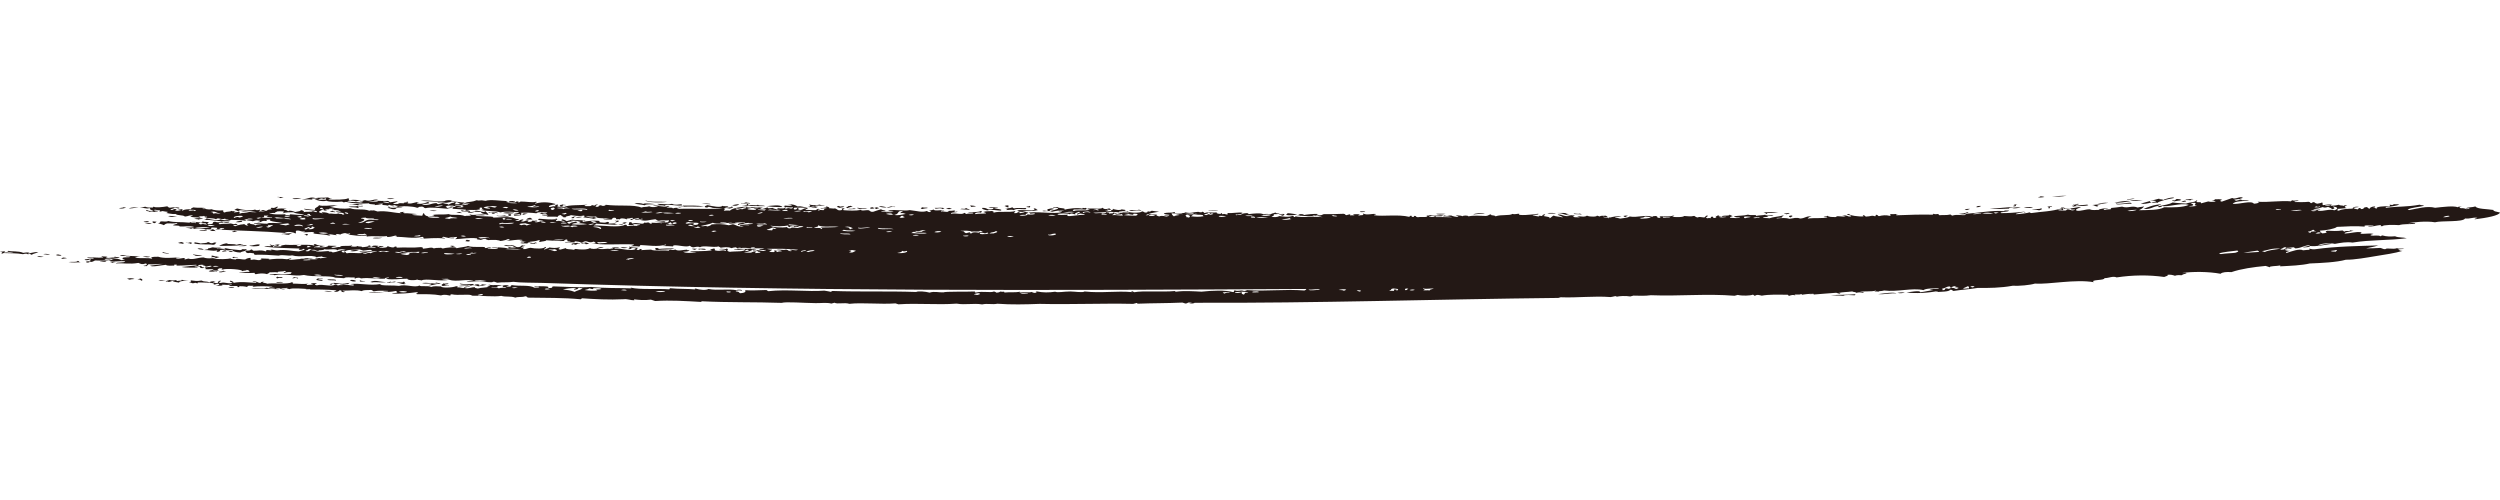 <?xml version="1.0" encoding="UTF-8"?>
<svg id="_レイヤー_1" data-name="レイヤー_1" xmlns="http://www.w3.org/2000/svg" width="500" height="100" viewBox="0 0 500 100">
  <defs>
    <style>
      .cls-1 {
        fill: none;
      }

      .cls-2 {
        fill: #231815;
        fill-rule: evenodd;
      }
    </style>
  </defs>
  <rect class="cls-1" x="0" y="39.15" width="500" height="21.7"/>
  <path class="cls-2" d="M7.4,51.29c.43.16.88.17,1.35.06-.45,0-.87-.21-1.35-.06Z"/>
  <path class="cls-2" d="M8.68,50.86c.46-.04.87.2,1.35.06-.44-.06-.86-.28-1.35-.06Z"/>
  <path class="cls-2" d="M12.16,51.72c.47.11.5-.03,1.22-.07-.23-.12-.49-.09-.73-.14-.3.07-.16.15-.49.22Z"/>
  <path class="cls-2" d="M25.39,55.75c.19.06.38.12.57.19.33-.16.61-.04.93-.16-.47-.18-.98-.18-1.51-.02Z"/>
  <path class="cls-2" d="M11.23,50.94c-.25.13.74.29,1.03.15.02-.17-.35-.06-.71-.23-.05.07-.11.13-.32.09Z"/>
  <path class="cls-2" d="M27.48,55.87c.58,0,.57.16.86.28.27-.14.15-.3-.23-.45-.21.06-.42.11-.63.17Z"/>
  <path class="cls-2" d="M20.08,52.23c-.21.16.85.23,1.2.02-.37-.21-.83.15-1.2-.02Z"/>
  <path class="cls-2" d="M33.14,56.31c.23.02.66-.05.44.05.29.11.63-.13.93-.17.21.17.7.25,1.3.33.04-.36,1.06-.32,1.88-.42-.45-.02-.91.03-1.33-.15-.03.25-.28.14-.95.25-.03-.06-.07-.12-.27-.18-.42.1-.82.1-1.2-.02-.41.1-.78.2-.8.3Z"/>
  <path class="cls-2" d="M22.01,52.39c.19.06.38.12.57.19.03-.07.21-.19.47-.13.25-.12-.75-.25-1.05-.06Z"/>
  <path class="cls-2" d="M24.02,51.17c.44.06.9.02,1.38-.11-.47-.04-1.32-.11-1.38.11Z"/>
  <path class="cls-2" d="M45.63,57.47c.42.14,1.19.11,1.22-.07-.4,0-.8-.03-1.22.07Z"/>
  <path class="cls-2" d="M28.53,51.33c.5.03.96.26,1.51.02-.49-.07-.99-.13-1.51-.02Z"/>
  <path class="cls-2" d="M43.86,54.45c.64.09.59-.11,1.39-.2-.2-.02-.4-.03-.59-.1-.27.29-1,.04-.81.3Z"/>
  <path class="cls-2" d="M33.75,50.77c.21-.14-.86-.16-1.15-.37-.48.19.72.29,1.15.37Z"/>
  <path class="cls-2" d="M38.97,51.16c.5-.01.99.08,1.52-.07-.59-.08-1.2-.08-1.78-.2-.53.08.79.19.26.27Z"/>
  <path class="cls-2" d="M55.32,56.4c-.23.27.88.06,1.19.11.22-.22-.88-.07-1.19-.11Z"/>
  <path class="cls-2" d="M56.52,55.48c-.32-.18-.72.09-1.03-.15-.29.11-.31.23-.06.36.45-.22,1.07.01,1.09-.21Z"/>
  <path class="cls-2" d="M64.83,58.2c.53.11,1.07.2,1.65.07-.55-.04-1.09-.13-1.65-.07Z"/>
  <path class="cls-2" d="M35.62,48.57c.27.17.59.06.87.19.56-.11.2-.24-.24-.36-.21.06-.42.11-.63.17Z"/>
  <path class="cls-2" d="M39.5,49.74c.37.19.78.15,1.18.2.2-.13-.82-.4-1.18-.2Z"/>
  <path class="cls-2" d="M38.76,48.74c.09.05.2.03.3,0,1.17.24,2.41.04,3.58.23.69-.14.28-.29.67-.44-.66-.14-.56.15-1.08.12-.55-.12-.15-.22-.71-.23-.06.24-.91.17-1.41.29-.33-.17-.68-.13-1.02-.24-.69.08.34.18-.35.26Z"/>
  <path class="cls-2" d="M63.69,55.94c-.31-.06.6-.15.78-.12.35-.23-.58.03-.73-.14-.63.1-.26.2-.5.31.39.1.78.14,1.18.2.43-.14-.32-.23-.72-.23Z"/>
  <path class="cls-2" d="M28.88,44.58c.49.11.95.32,1.49.11-.5-.05-.97-.21-1.49-.11Z"/>
  <path class="cls-2" d="M28.78,44.26c-.25.15.76.17,1.05.06-.31-.25-.71.01-1.05-.06Z"/>
  <path class="cls-2" d="M30.83,44.65c.41-.1.26-.2.5-.31-.25-.05-.5,0-.75-.06-.21.12-.04.24.24.36Z"/>
  <path class="cls-2" d="M65.51,55.88c-.09.28,1.18.1,1.62.25.45-.29-1.09-.27-1.62-.25Z"/>
  <path class="cls-2" d="M25.73,41.67c.45.06,1.15-.06,2.01-.28-.67.09-1.32.05-2.01.28Z"/>
  <path class="cls-2" d="M71.19,56.23c.02-.15-.71-.35-1.17-.2-.03.14.7.4,1.17.2Z"/>
  <path class="cls-2" d="M39.8,46.08c.47.18,2.19.06,1.39-.2-.49.24-.92.11-1.39.2Z"/>
  <path class="cls-2" d="M49.87,49.08c.07.24,1.46.26,2.11.03-.3-.06-.15-.12.03-.18-.67-.22-1.46.29-2.14.15Z"/>
  <path class="cls-2" d="M33.63,43.22c.57.23,1.17.23,1.79.12-.61.04-1.16-.27-1.79-.12Z"/>
  <path class="cls-2" d="M74.03,56.41c.23.02.45.03.29.09.99-.19,1.89.11,2.88-.09-1.42,0-2.03-.52-3.17,0Z"/>
  <path class="cls-2" d="M46.4,46.35c.32.2.71-.06,1.08-.12-.2-.01-.4-.03-.59-.1-.03.07-.2.15-.49.22Z"/>
  <path class="cls-2" d="M77.5,56.41c-.38.16.46.06.57.19-.25-.28.53-.01,1.09-.21-.31-.24-.73.18-1.04-.06-.21.07-.43.13-.62.08Z"/>
  <path class="cls-2" d="M79.29,56.53c.96.08,1.12.44,1.92.25-.91-.16.3-.29-.53-.45-.07.31-.89.05-1.39.2Z"/>
  <path class="cls-2" d="M47.16,44.44c.69.06,1.7-.06,1.11-.3-.59.13-.82.09-1.11.3Z"/>
  <path class="cls-2" d="M84.41,56.6c.57.21,1.2.05,1.79.12.29.11-.09.21-.5.31,1.04.14,1.04-.31,2.45-.23-.27-.19-.31-.11-.86-.28-.69.16.23.06.41.23-1.11,0-2.17-.3-3.3-.14Z"/>
  <path class="cls-2" d="M70.06,50.22c.64.14,1.41-.05,1.69-.2-.65-.03-1.4-.04-1.69.2Z"/>
  <path class="cls-2" d="M60.79,46.92c.55.02.17.06.57.19.28-.1.13-.21.2-.31-.24-.05-.51.07-.77.12Z"/>
  <path class="cls-2" d="M74.56,47.65c.65.05,1.3.08,1.98-.11-.64.07-1.79-.12-1.98.11Z"/>
  <path class="cls-2" d="M65.93,42.29c.33.12.69.08,1.03.15.53-.08-.79-.19-.25-.27-.25-.05-.51.07-.78.12Z"/>
  <path class="cls-2" d="M58.49,39.77c.58.12,1.2.02,1.84-.15-.59.04-1.7-.04-1.84.15Z"/>
  <path class="cls-2" d="M90,49.21c.19.06.38.13.57.19.05-.07.11-.13.31-.08.3-.13-.64-.26-.88-.1Z"/>
  <path class="cls-2" d="M69.7,41.36c.63.16,1.31,0,1.92.25.29-.1-.07-.21-.1-.31.43-.08,1.06.09,1.08-.12-.34-.07-.73.13-1.05-.06-.32.31-1.13.05-1.85.24Z"/>
  <path class="cls-2" d="M93.03,48.23c.25,0,.49.1.74.06.5-.12.05-.32-.4-.32-.69.08.34.18-.35.26Z"/>
  <path class="cls-2" d="M78.46,41.31c.02.22,1.99.31,2.11.03-.71.02-1.43.14-2.11-.03Z"/>
  <path class="cls-2" d="M77.37,39.73c.48.14.99.11,1.52-.07-.51.03-1-.05-1.52.07Z"/>
  <path class="cls-2" d="M85.88,42.13c.5.04.98.17,1.51.02-.49-.06-.99-.13-1.51-.02Z"/>
  <path class="cls-2" d="M91.24,42.57c.34.08.71-.02,1.05.06.17-.07-.23-.15-.41-.23-.21.06-.42.11-.63.17Z"/>
  <path class="cls-2" d="M93.52,42.47c.37.17.8,0,1.19.11.2-.1-.84-.32-1.19-.11Z"/>
  <path class="cls-2" d="M114.5,48.94c.16-.03.09-.06.02-.09.21-.04.39.05.59.1.37-.05.23-.31.79-.21.54-.15-.81-.06-.27-.18-.47.02-1.91.17-1.12.39Z"/>
  <path class="cls-2" d="M116.21,48.65c.19.1.39.05.6,0,.22.06.43.13.27.18.24.05.51-.07.77-.12-.24-.08-.48-.15-.71-.23-.33.16-.61.04-.93.17Z"/>
  <path class="cls-2" d="M119.53,49.55c.39.06.8.01,1.22-.07-.38-.17-.8-.06-1.22.07Z"/>
  <path class="cls-2" d="M101.71,43.17c.64.06.63-.25.36-.35-.76-.01-.23.22-.36.35Z"/>
  <path class="cls-2" d="M100.59,42.61c.78.08,1.88.23,2.28-.1-.77.08-1.48-.21-2.28.1Z"/>
  <path class="cls-2" d="M102.77,43.14c.51-.03,1,.05,1.52-.07-.49-.05-1-.01-1.49-.11-.14.06.18.12-.03.18Z"/>
  <path class="cls-2" d="M105.21,43.93c1.33-.07,1.63.08.82-.39-.65.12-.6.26-.82.39Z"/>
  <path class="cls-2" d="M124.06,49.52c.48.14.98.15,1.51.02-.5-.04-.98-.17-1.51-.02Z"/>
  <path class="cls-2" d="M131.37,50.03c1.45-.23,2.66-.01,3.53-.35-1.11,0-2.21,0-3.34.13-.14-.06.17-.12.33-.17-1-.17-1.08.18-.52.4Z"/>
  <path class="cls-2" d="M114.31,43.62c.78.13.33-.34.79-.21.09-.29-1.03.11-.79.21Z"/>
  <path class="cls-2" d="M115.09,43.49c.44.06.89.06,1.38-.11-.44-.06-.9-.02-1.38.11Z"/>
  <path class="cls-2" d="M138.36,49.78c.19.06.38.12.57.19.3-.07.16-.15.49-.22-.36.03-.69-.09-1.06.03Z"/>
  <path class="cls-2" d="M125,44.75c.24-.1-.13-.21.5-.31-.7-.06-1.6.26-.5.31Z"/>
  <path class="cls-2" d="M146.43,41.04c.7.28,1.31-.03,1.4-.2-.45,0-.93.11-1.4.2Z"/>
  <path class="cls-2" d="M161.62,41.39c.62.18.6-.22,1.36-.03.29.17-.6.11-.79.21.59.11,1.12-.01,1.39-.2-.39-.02-.54-.07-.57-.19.69-.22,1.29.13,1.98-.11-.35,0-.71.04-1.03-.15-.88.21-1.66.11-2.11-.03-.03.16.63.34-.23.49Z"/>
  <path class="cls-2" d="M167.36,41.38c.19.06.38.12.57.19.6-.15.61-.07.95-.26-.52-.16-1.42.22-.89-.1-.38-.11-.58.13-.63.17Z"/>
  <path class="cls-2" d="M169.58,41.64c0-.12.54-.23.96-.34-.14-.05-.29-.09-.43-.14-.16.06-.31.06-.46.04-.04.17.14.12-.49.22.27.08.11.15.42.23Z"/>
  <path class="cls-2" d="M171.96,41.85c.53-.16,1.01-.01,1.54-.16-.63-.11-1.33.09-1.94-.16-.31.19.21.12.4.32Z"/>
  <path class="cls-2" d="M174.44,41.44c-.45.1-.63.2-.2.31.2,0,.4-.02.62-.08,0-.07-.15-.15-.41-.23Z"/>
  <path class="cls-2" d="M174.87,41.58c.28.08.11.15.42.23.3-.06.17-.19.47-.13.17-.07-.23-.15-.41-.23-.16.04-.32.08-.48.13Z"/>
  <path class="cls-2" d="M175.83,41.24c-.1.09,1.03.39,1.47.2-.49-.09-.97-.24-1.47-.2Z"/>
  <path class="cls-2" d="M184.49,41.81c.38-.16.72-.11,1.09-.21-.33-.18-.71.03-1.03-.15-.32.11-.65.23-.06.36Z"/>
  <path class="cls-2" d="M189.18,41.74c.39.11.79.12,1.21.02-.19-.06-.38-.12-.57-.19-.21.06-.42.11-.63.17Z"/>
  <path class="cls-2" d="M192.04,41.83c.59.06,1.2.07,1.79.12.5-.1-.91-.22-.4-.32-.37-.05-.31.07-.47.13-.31.05-.59-.11-.92.08Z"/>
  <path class="cls-2" d="M194.08,41.36c.34.08.72-.11,1.06-.03-.05-.17-.45-.2-1.02-.24-.28.09.36.18-.04.27Z"/>
  <path class="cls-2" d="M197.43,42.08c.95-.24,1.81.02,2.71.04.63-.27-1.07-.32-1.41-.56-.18.25.05.28-.96.34-.62-.2-.51-.34-1.3-.33-.16.25.19.31.97.51Z"/>
  <path class="cls-2" d="M197.68,41.51c.64.07,1.31-.03,1.95.07-.04-.13-1.35-.33-1.95-.07Z"/>
  <path class="cls-2" d="M200.88,41.33c.24.09.49.05.73.15.44-.13-.34-.27.22-.4-.3-.03-.6,0-.92.08.61.15.63.04-.03.18Z"/>
  <path class="cls-2" d="M205.25,41.35c.23.12.49.1.73.15-.11-.11.29-.2-.1-.32-.07.16-.21.05-.63.17Z"/>
  <path class="cls-2" d="M257.21,42.99c.73.15,1.5.05,2.28-.1-.64-.08-1.27-.22-1.92-.25-.24.12-.21.24-.36.35Z"/>
  <path class="cls-2" d="M271.95,42.35c.32.19.71-.01,1.05.06.25-.12-.75-.25-1.05-.06Z"/>
  <path class="cls-2" d="M287.28,42.75c-.02.18,1.27.2,1.81.03-.59-.07-1.21-.02-1.81-.03Z"/>
  <path class="cls-2" d="M294.65,42.9c.73-.12,2.05-.11,2.31-.28-.71-.02-2.04.02-2.31.28Z"/>
  <path class="cls-2" d="M309.48,42.67c.54.11,1.11.01,1.65.07.06-.14-1.15-.26-1.65-.07Z"/>
  <path class="cls-2" d="M325.05,43.43c.06-.1.44-.2.51-.31-.3-.03-.6,0-.92.08.28.08.11.15.41.23Z"/>
  <path class="cls-2" d="M375.66,58.82c1.18.13,2.46-.26,3.64-.13-.55-.34-2.51,0-3.64.13Z"/>
  <path class="cls-2" d="M379.48,58.56c.48.14.99.11,1.52-.07-.5-.04-1-.02-1.52.07Z"/>
  <path class="cls-2" d="M353.38,42.81c.13-.07.14-.15-.11-.23,1.01.01,1.27.04,2.42-.05-.99-.13-1.99-.14-3.01-.04.55.11.36.21.7.32Z"/>
  <path class="cls-2" d="M358.1,43.5c0-.13.71-.26.22-.4-.61,0-.67.25-.22.4Z"/>
  <path class="cls-2" d="M356.88,42.63c-.17.07.23.15.41.23.41-.08.58-.17.65-.26-.34-.08-.73.18-1.06.03Z"/>
  <path class="cls-2" d="M392.91,41.99c.56.09.82-.11,1.09-.21-.3-.04-.61,0-.92.08.13.05-.08.09-.17.13Z"/>
  <path class="cls-2" d="M395.26,41.44c.39.09.95-.19.95-.26-.65-.02-.94.09-.95.26Z"/>
  <path class="cls-2" d="M397.93,41.75c1.29.13,2.62,0,3.93-.03-.26-.21.55-.16,1.11-.3-1.82,0-3.04.25-5.04.33Z"/>
  <path class="cls-2" d="M402.48,41.63c.53.13,1.12-.06,1.68-.11-.54-.09-1.1-.09-1.68.11Z"/>
  <path class="cls-2" d="M404.76,41.53c.6,0,1.19.11,1.81.03-.09-.15-1.19-.25-1.81-.03Z"/>
  <path class="cls-2" d="M406.36,41.87c.75.02,1.04.12,1.48.2.44-.18.74-.19.37-.44-.16.3-1.24.09-1.85.24Z"/>
  <path class="cls-2" d="M407.68,39.38c-.22.2.87.11,1.2.02-.23-.12-.49-.1-.73-.14-.3.06-.16.19-.47.13Z"/>
  <path class="cls-2" d="M414.48,41.14c-.16.03-.09.06-.01.09.1.03.19.06.28.09.44-.21,1.98,0,2.92-.27-.19-.05-.22-.09-.13-.14-.72.11-1.42.08-2.15.24-.73-.23.37-.15.36-.35-.33-.15-.75.27-1.08.12-.24.05.62.33-.19.22Z"/>
  <path class="cls-2" d="M410.4,39.33c.95.03,1.91,0,2.9-.18-.95-.01-1.92.07-2.9.18Z"/>
  <path class="cls-2" d="M418.43,41.01c.49-.01.45.29,1.16.29-.24-.18-.09-.29.66-.35-.59-.11-1.21,0-1.82.06Z"/>
  <path class="cls-2" d="M419.53,40.72c.69.11,1.42-.04,2.14-.15-1.03-.08-1.23.06-2.14.15Z"/>
  <path class="cls-2" d="M426.32,40.77c.19-.07-.37-.16-.11-.23-1-.03-2.08.41-3.04.14-.05.49,2.2-.08,3.16.09Z"/>
  <path class="cls-2" d="M422.89,40.5c1.03.15,2.13-.13,3.21-.27-1.03-.17-2.14.15-3.21.27Z"/>
  <path class="cls-2" d="M425.42,39.82c-.12.24,1.1,0,1.52-.07-.48-.13-1.03.16-1.52.07Z"/>
  <path class="cls-2" d="M425.98,40.09c.84.07,1.67.22,2.58-.1-.89.2-1.69-.11-2.58.1Z"/>
  <path class="cls-2" d="M430.29,40.47c-.86-.22.23-.41.8-.3.38.18-.39.23-.8.3.37.22.82-.09,1.19.11.33-.4,2.39-.81,3.33-.98,0-.32-2.08.23-2.18.42-.07-.26-1.13-.07-.7-.32-1.17.27-2.16.6-3.79,1.02.68.14,1.41-.02,2.15-.24Z"/>
  <path class="cls-2" d="M434.44,40.04c-.17.07.23.15.42.23.41-.03.84-.2,1.23-.16.07-.07-.16-.15.19-.22-.29-.05-.59-.05-.89-.1-.43.11-.14.4-.95.26Z"/>
  <path class="cls-2" d="M436.18,40.42c.46-.02,1.53-.12.81-.3-.59.1-.43.2-.81.3Z"/>
  <path class="cls-2" d="M437.18,39.9c-.31.21.68.03.87.19.16-.17,0-.18.65-.26-.48-.14-1.02.09-1.52.07Z"/>
  <path class="cls-2" d="M.88,50.57c-.21-.11.5-.2-.1-.31-.26.08-.51.03-.78.12,1.22.04-.62.79.72.23,1.3.06,2.62,0,3.88.23.62-.19.81-.11,1.05.06.14-.06-.18-.12.03-.18.58-.08.16.17.71.23.16-.21.47-.18,1.29-.52-.54-.09-1.12.11-1.69.2-.41-.26-.89-.1-1.35-.06-.92-.42-2.46-.21-2.95-.4-.7.18.72.34,1,.33-.64.2-1.18-.15-1.82.06Z"/>
  <path class="cls-2" d="M13.71,52.41c.79.12,1.59.09,2.41.04-.54-.1-.15-.18-.56-.28-.33.37-1.14.11-1.85.24Z"/>
  <path class="cls-2" d="M17.46,52.51c.44,0,.61-.1.19-.22.21-.04.39.05.59.1.58-.1.43-.2.8-.3.9.02,1.79.11,2.72-.05,1.03.47,2.2.08,3.28.23-.12.36-1.71.11-1.88.42,1.69-.12,2.65.21,4.54-.11.42.2.7.37,1.49.11.37.2.14.42-.53.48.23.13.51-.01.74.06-.27-.15.72-.29.07-.45,1.01.25,2.12-.07,3.17,0-1.41.17-2.31.35-2.63.36.4.33,2.23-.1,3.2-.18.04.23,1.09.18,1.63.16.14-.06-.18-.12.03-.18.16-.03.31,0,.46-.04.04.08-.22.15.11.22,1.25.02,2.54-.14,3.8-.17.09.04-.01.09.13.13-1.36.08-1.82.23-3.07.31,1.02.22,2.1.05,3.14.18.38-.16-.46-.06-.57-.19.27-.11.52-.08.77-.12.67.14.15.36.85.37.3-.07.16-.15.49-.22-.14-.04-.3.01-.46.04-.33-.11-.2-.46-.58-.19-.85-.25.22-.35.81-.3-.77.13.84.17.24.36.39.09.84-.22,1.23-.16.42.18-.68.28-1.11.3-.39.11.33.24-.06.36.53.12,1.12-.08,1.65.07-.06.2-.62.13-.96.34.51.26,1.12-.07,1.64.16.3-.16-.67-.09-.86-.28.45.01.91-.02,1.35.06-.65-.19-.27-.29-.07-.49.15-.03.3,0,.46-.04.66.1-.4.17.26.27.7-.28,4.19-.02,3.87.32.43-.16.93-.06.95-.26.77.15.23.27.69.41-.75-.06-1.53.12-2.27.01.42.2,2.17.25,3.14.18.28.09-.25.18.26.27.66-.13,1.34-.27,2.27-.01.12-.23.75-.19.37-.44.42.2,1.03-.08,1.79.12-.39-.33,1.26-.12,1.26-.34,1.07.15-.67.26.08.4.48-.18.94-.18,1.38-.11.04.11-.13.21-.2.31-1.57.1-3.04-.09-4.25.12.32.18.72-.09,1.03.15,2.04-.48,3.87.34,5.89-.05,1.84.47,5.41.05,6.25.54.6.04,1.2.05,1.79.11.37-.34,1.37-.08,2.14-.15.05.08-.22.15.11.23.09-.23,1.17-.23,1.06-.03,1.7-.25,3.29.17,4.98.03-.46-.13.39-.2.65-.26.26.11-.66.2-.5.31,1.37.24,2.82-.03,4.23-.03-.09.34,1.6.38,1.94.16.27.17.59.06.87.19.82-.48,3.82.26,5.61-.14,1.26.51,3.82-.27,4.79.25-.44-.06-.91,0-1.36.03.3.25,1.86-.08,3.01.04.47.05,2.15.34,2.25.08.32-.1.58.15.87.19,1.08-.16,2.11,0,3.2-.18,1.22.19,3.89.17,5.85.22,50.63,1.73,101.59,1.49,152.55,1.21.43.11.04.21-.2.31-3.77-.33-7.68.21-11.46-.08-.3.18-.5.16-1.09.21-.14-.09.26-.04.48-.13-.59-.11-1.25.22-1.81-.03-.47.11.06.24-.36.35-1.58-.44-4.17-.32-6.32-.09-1.7-.08-3.39-.22-5.13.01-.19-.05-.22-.09-.13-.14-2.7.25-6.42-.1-8.19.24-.41-.12-.02-.17-.57-.19-.16.06.13.12.27.18-3.38-.31-6.14.24-9.64-.14-.34.29-2.04,0-2.87,0-1.39,0-2.41.29-3.02.05-1.24.19-2.45.19-3.61-.05-.69.08.34.18-.35.26-.15.1-.93-.15-.57-.19-.84.23-1.61.01-2.44.14-.3-.06-.15-.12.03-.18-1.09.23-2.12.06-3.2.18-.07-.34-.08-.04-.87-.19-.02.12-.4.22-.79.21,0-.07-.16-.15-.42-.23-.75.33-2.17-.14-3.66.22-.25-.08-.25-.15-.12-.22-1.78.09-5.9-.03-6.37.18-.91.04-1.77-.26-2.73.05-.81-.22-2.3-.35-2.7-.13-5.65-.2-10.86,0-16.72-.2-.3.06-.14.12-.33.17-.45-.13-.61-.09-1.32-.24-3.17.26-7.5-.3-11.19.11-.28-.08-.11-.15-.41-.23-1.41.03-2.84.14-4.23.03.05.13.35.52-1,.61-.38-.18-.03-.28-.84-.37-.2-.14.84-.31,1.08-.12.58-.21-.97-.32-.89-.1-1.85-.36-3.84.11-5.69-.26-.46.3-1.73.19-2.55-.08-.32.05-.19.12-.03.18-1.68-.17-3.41-.07-5.09-.25-.16.07,0,.15-.19.22-2.43-.18-5.85.1-7.64-.33-.15.04.05.09.13.14-2.7-.11-5.43,0-8.1-.29-1.95.18-5.12-.05-7.53-.11-.59.1.09.21-.5.31-.21.02-.41.03-.6,0,.65-.49-1.83-.25-2.65-.4-.31.24.67.05.87.19.24.19-.7.13-.93.16-.93-.59-3-.26-4.45-.51-.59.1.09.21-.5.31-.21.03-.39-.06-.6,0-.15-.08.27-.15.49-.22-.43-.12-.88-.13-1.36.03-.03.09.48.19-.04.27.29.09.61-.06.89.1-.53.18-.99-.08-1.53.16-.46-.27-.98-.15-1.48-.2-.1-.22.98.06,1.38-.11-.93-.31.43-.11.79-.21-1.41-.34-1.32.03-2.68-.22-.27.09.39.18.26.27-.16.04-.3-.02-.44-.05-.25.11-.11.16.27.18-.79.24-1.53.14-2.32.37-.45-.1-.71-.11-.56-.28-.65,0-1.37.35-2,.19-.34-.09.5-.17.65-.26-.48-.13-.93.09-.79.21-.48.13-.88-.19-1.35-.06-.16-.09.37-.17-.26-.27-.73.33-3.05.38-3.02.05-.66.02-1.29-.15-1.98.11-.77-.37-2.04.04-2.37-.3-.87.52-2.74-.32-4.09.08-1.24-.14-2.51-.01-3.74-.19-.4-.13.77,0,.03-.18-2.08.39-3.99-.22-6.04,0,.24.09.5.05.73.14.12.06-.22.12-.03.18-.9-.05-1.76-.28-2.67-.31-.18.11.24.09.43.14.25.17-.67-.05-.93.17-.03-.12-.18-.17-.57-.19-.86.5-2.37-.21-3.64.13-.52-.13-.5-.25.06-.36-.37-.17-.8,0-1.19-.11-.17.07.23.15.42.23-.43.18-.83.13-1.24.16-.21-.09-.05-.18.34-.26-1.08.16-2.11-.01-3.17,0-.16-.09.37-.17-.26-.27-.67.46-3.83.09-4.88.29-.31-.22-1.52-.18-.54-.37-.64-.06-.71.06-.79.21-.64.02-.73-.44-1.62-.25.28.16.6,0,.89.1-.21.04-.25.09-.17.13-1.51-.04-2.97-.31-4.53.02.08-.25-.05-.22-.53-.45-.48.13.11.27.39.41-.86.35-1.57-.24-2.42.06-.9-.18.43-.32-.07-.49-.57.15-.3.32-.53.48-.6.15-.57-.18-.89-.1-.15-.08.28-.14.49-.22-.52-.07-1.36.05-1.09.21-1.01-.32-1.03-.04-1.75-.38-1.01.16-1.1.09-2.11-.03-.15.12.38.24-.36.35.24.08.48.16.72.23.55.01.3-.23.9.01.32-.05.19-.12.03-.18.93.03,3.85-.03,3.25.4.28.11.63-.13.93-.16.49.19.05.33-.52.39.31.06,1.85.06,1.24-.16.66-.06,1.28.15,1.98-.11.26.11-.65.2-.5.31.5.19,2.09-.14,1.62.25.37.11.56-.13.33-.17.55,0,1.1.02,1.63.16.16-.07,0-.15.19-.22.36-.07.7.04,1.06-.03.02.07-.07.15-.19.22,1.34-.17,2.64-.13,3.93-.03.33.13-.47,0-.63.17.43.13.91-.06,1.33.15-.62.09-1.22.09-1.79-.11-.51.37-2.06-.09-3.04.13,1.98.14,3.77.06,5.41.17.38-.16-.46-.06-.57-.19,1-.24.93.4,1.93.16-.29-.05-.6-.05-.89-.1.44-.23.79.07,1.23-.16.38.08.05.15-.19.22.25.02.51-.05.75.06.29-.3,2.87-.09,4.07.01.24.22-.66-.11-.92.08,2.07-.04,4.13-.03,6.16.13.15.08-.28.14-.49.22.61.23,1.13-.07,1.09-.21.91-.04-.04.26.84.37.85-.09-.57-.22-.1-.31,1.25.03,2.55-.22,3.75.1.5-.31,1.04-.15,1.85-.24.53.1.15.18.56.28.98-.18,1.93-.12,2.88-.09.2.17-.81.1-1.08.12.6.19,1.76.08,2.58-.1.56.11-.16.21.4.32-.44.14-1.07.02-1.09.21,1.9.04,3.17-.06,4.88-.29.82.15-.57.26.08.4,1.61,0,3.23-.04,4.79.25.84-.28,1.36-.03,1.8.03.31-.09-.19-.18.35-.26,1.13.31,3.92-.14,4.03.28,1.88-.03,4.47.28,5.88.04.91.27,1.91,0,2.81.35.69-.24,1.31-.01,2.01-.28.53.1.15.18.56.28,3.51.06,7.04,0,10.51.33.11-.11.5-.22-.11-.22,2.89.2,5.78.36,8.72.21.72-.1,1.37.23,2.08.21.14-.06-.18-.12.03-.18.88.1,2.01.23,3.31.05.29.09.57.19.86.28,3.1-.2,6.14.01,9.18.18.1-.04.01-.09.17-.13,5.29.27,10.65.13,15.95.32.85-.27,4.47.03,6.79.05,1.25.01,2.25-.15,3.15.09.21-.06.42-.11.63-.17.57.34,1.97-.1,2.98.22,2.56-.29,6.18.14,9.22-.09.19.06.39.12.58.19,3.92-.27,7.72.15,11.65-.14,1.66.3,3.44-.13,5.1.16,1.05-.25,2,.08,3.04-.14,2.78.21,5.61.14,8.45.03,6.22.15,12.5-.14,18.72,0,.21-.06.42-.11.63-.17.27-.04.26.08.13.14,3.33-.13,5.73-.08,9.1-.23.19.06.38.12.57.19.63-.02.28-.33,1.23-.16.15.09-.26.04-.47.13.41.06,1.07.02,1.07-.12,24.52.1,48.32-.71,72.76-.97.16-.04.32-.09.47-.13,3.3.14,6.69-.3,9.97-.04.59-.05,1.12-.35,1.22-.07.47-.13,1.85-.22,2.73-.05.21-.06.42-.11.63-.17,1.15.02,2.3.09,3.49-.08,5.55.23,11.23-.35,16.74.11.21-.06.42-.11.63-.17.91.22,2.54.16,3.03-.05.28.08.11.15.42.23.43-.33.92-.12,1.36-.03,1.47-.27,3.22-.2,5.16-.19.25.08.25.15.12.23.46.04.54-.32,1.38-.11.15-.04-.05-.09-.13-.14.47-.08.89.09,1.38-.11.3.06.14.12-.03.18.53-.12,1.54-.25,2.45-.23.4.23-.52.12-.95.25,1.85-.21,3.67-.3,5.51-.46.24.08.48.16.72.23-.16.2.43-.11-.27-.18.85-.22,1.61-.16,2.77-.32.19.19,1.27.12.56.28.51.07.52-.26,1.51.02.72-.18-.36-.14-.57-.19,1.09-.23,2.11,0,3.21-.27.14.06-.17.12-.33.17.29.06.62-.09.89.1-.26-.25.54-.1,1.1-.3,2.59.35,5.6-.58,7.86-.07.52-.4,2.13-.32,3.09-.4-.06.29-1.31.07-1.85.24.24.09.49.05.73.14-.87.12-1.77.37-2.64.45.11-.46-2.26-.01-2.72.05,1.73.23,4.6.08,6.24-.31.15.08-.27.14-.49.22.94-.05,2.88-.05,2.94-.45.58-.08.37.18.72.23,1.75-.28,2.84-.28,4.78-.6,2.31.01,4.63,0,7.02-.44,1.35.07,3.54-.14,4.45-.43,2.93.19,8.04-.93,11.82-.28-.91-.57,2.27-.31,2.1-.82.8.04,1.69-.48,2.44-.14,3.25-.49,6.43-.52,9.52-.09.42-.14.88-.29.67-.44.51-.05,1,.02,1.47.2.49-.2.92-.1,1.38-.11.22-.24.64-.21.98-.43-.28-.12-.61.07-.9-.01,2.01-.31,5.28-.3,7.67.15.32-.33,1.19-.4,2.17-.33,1.93-.66,4.4-1.01,6.85-1.24.29.09.57.19.86.28-.24-.29,1.35-.21,2.02-.37.06.06.12.12-.03.18,2.18-.12,4.22-.18,5.98-.58,2.29-.09,5.36-.23,7.22-.75,1.55.05,4.44-.47,5.7-.68,2.12-.34,4.01-.61,5.61-1.08-.58,0-.57-.16-.86-.28.43-.14.81-.03,1.24-.16-.74-.09-1.07.08-1.49-.11-.76.31-2.01-.13-2.3.19-.36.09-.67-.18-1.02-.24-.97.06-1.93.09-2.88.09.89-.22,1.3-.23,2.51-.59-3.59.11-8.48.17-12.65.76-.41.05-.8-.01-1.19-.11-.04.07.02.15.11.22-.45,0-.92.07-1.38.11-.63-.41-2.41.24-3.26.53-.42-.15.24-.29.68-.44-.43.05-1.06-.08-1.02-.24.76-.19.89-.02,1.4-.29-.33-.14-.75.28-1.06.03-.57.08-.21.18-.65.26-.2.02-.41.03-.6,0,.02-.15.68-.29.68-.44.15-.03.3,0,.46-.04-.37.27.93.07,1.5.02.28.08.11.15.42.23,1.34-.13,1.62-.59,2.83-.67.11.17-1.05.31-1.44.47.54.01,1.7-.08,1.4-.29,1.43.16,2.95-.22,4.45-.43-.88-.15-1.84.2-2.77.32.57-.43,2.4-.55,3.37-.31,1.2-.23,2.39-.43,3.52-.26,3.67-.59,7.21-.4,10.86-.87-.77-.22-1.6-.07-2.35-.39-.87.08-1.72.07-2.54-.17-.3.06-.14.12-.33.17-.6-.3-1.3-.03-1.93-.16-.29-.11.09-.21.5-.31-.77-.19-1.61.02-2.41-.03-.6-.11.33-.2-.1-.31-1.16-.14-1.83.2-3.22.27-.37-.25,1.21-.43,1.75-.55-.25,0-.49-.06-.73-.14-.15.04.05.09.13.14-.62.11-.94-.08-1.24.16-.28-.08-.11-.15-.41-.23-1.03.15-2.03.1-3.03.05-.38.11-.4.23-.06.36-.32.11-.63.16-.93.17-.3-.18-.4-.36-.51-.54,1.22-.05,3.07-.39,3.44-.76,1.88-.09,3.76-.22,5.59-.05-.44-.36.94-.23,1.69-.2.2.19-.79-.02-1.08.12.77.2,1.64-.18,2.45-.23.56.12-.37.22.41.23.21-.3,2.28-.3,3.36-.22.92-.28,1.96-.14,3.21-.27.14-.3-1.08-.07-1.49-.11,1.05-.17,3.63-.5,5.47-.19,1.29-.36,5.61.02,6.01-.76,1.1.11,1.55-.28,2.44-.14,0,.15-.6.1-.5.31,2.44-.3,4.85-.75,5.05-1.36-.56-.14-1.56-.29-1.27-.51-1.28-.21-3.33-.16-3.66-.72-.62.25-1.72.14-1.88.42.19.05.41-.04.62-.08.28.17-.08.12-.49.22-.37-.18-.77-.22-1.17-.2-.43-.11-.25-.21.2-.31-.39-.03-.75,0-.77.12-.92-.33-3.07-.05-4.55.11-1.64-.42-3.44.15-5.21.46-.1-.03-.19-.06-.29-.09.74-.47,2.42-.49,3.3-.8-.28-.13-.6-.02-.88-.19-2.62.48-4.2.3-6.74.62-.09-.05.01-.09-.13-.14.92-.05,2.31-.27,2.8-.5-.38-.14-.81.02-1.19-.11.16.19-.24.23-.78.12.12.12.1.24-.06.36-.87-.11-2.85.05-2.48.41-.38.14-.14-.28-.73-.14-.09-.09.61-.09.34-.26-.61-.03-1.17.31-.98.43-.41.06-.31-.24-.7-.32-.82.12-.31.26-.82.39-.4.1-.5-.14-.27-.18-.62-.09-.5.2-.65.26-.18-.02-.79-.14-.86-.28.38-.16.72-.11,1.09-.21-.88-.16-1.31.16-1.26.34-1.07.04-2.04.05-2.78.41-.77-.13.11-.24-.24-.36.62-.07,1.23-.1,1.84-.15-.56-.19-.53-.36.09-.53-.38-.1-.75,0-.77.12-.06-.22-.72-.02-.86-.28-.85.24-1.62.22-2.76.23-.2-.13.83-.23,1.06-.03.16-.03.09-.06.02-.09.1-.03.21-.06.31-.08-.58-.17-1.21,0-1.82.06-.28-.18.07-.36-.21-.54-.34.19-.35.1-.95.25-.55-.11-.36-.21-.7-.32-.39.07-.32.14-.49.22-.41-.09-.02-.18-.56-.28-.92.1-1.82.06-2.72.05-.38-.2.37-.11.8-.3-.43-.12-.93.14-1.35-.06,0,.07-.35.14-.19.22-2.18-.19-4.47.23-6.65.08-.16.06.13.12.27.18-.37.11-.74.21-1.09.21-.51-.71-2.97.17-4.23.03.45-.63,2.05-.45,3.29-.71-.64-.15-1.43.17-1.63-.16-.32.08-.63.17-.95.25-.37-.08-.27-.15-.42-.23.4.01.84-.19,1.22-.07-.2-.2.39-.11.5-.31-.64-.36-1.48.44-2.12.06-.7.24-1.44.49-2.08.73-.59-.13-.26-.24.06-.36-.47-.23-.99-.07-1.49-.11.09.12-.07.24-.66.35.29.06.62-.09.89.1-.52.1-1.02.1-1.51-.02-.47.13-.95.25-1.42.38-.21-.27.31-.21-.72-.23-.7-.13.37-.23-.24-.36-.26.43-1.08.29-2.07.64-.89-.08-1.8-.09-2.68-.22-.74.42-1.62.49-2.68.72-.67-.13.53-.23.36-.35-1.38.03-2.82.62-3.47.93,1.41.11,1.88-.48,2.81-.59.26.08.26.15.11.22.38.09,1-.19.65-.26,1.24.36,3.78-.69,5.46-.19-1.09.52-3.4.53-4.91.47-1.01.61-3.14.55-5.08.6.57-.27.89-.47,1.03-.79-.43.18-.82.09-1.25.25-1.3-.49-1.89.25-3.14-.18-1.43.2-.96.15-2.31.28.4.08-.1.15.11.23-.41.06-.81,0-1.24.16-.67-.17.19-.27.64-.26-.12-.2-1.88.04-1.85.24-.6-.02-1.23.15-1.79-.12-.85-.03-1.78.42-2.61.28-.53-.26.4-.5.88-.75-1.09.02-1.59.39-3.07.31-.52-.18-.23-.21-.87-.19-.52.16.93.07.42.23.45.02.9.05,1.36-.03.2.23.07.21.88.19.14.06-.17.12-.33.17-.42.08-.76-.25-1.17-.2,0,.08-.35.14-.19.22-.52.07-1-.03-1.51-.02-.21-.12-.06-.17.33-.17.3-.04.12.08.43.14.09-.13.33-.26-.08-.4-2.13.69-4.13.66-6.2.98-.22-.06-.43-.13-.27-.18-.18.14-1.76.38-2.78.41-.11-.23,1.53-.34,1.43-.47.4.2.79.1.16-.04-1.71.2-3.26.3-4.58.29-.47-.31,1.6-.19,1.59-.51-.59,0-.77-.09-1.07.12-1.97-.25-5.58.43-7.63.52-.43-.13,1.2-.22.36-.35-.29.25-1.06.32-1.73.38.44.05.89.13,1.35.06.08.05-.02.09.13.14-.93.15-1.78-.18-2.74.14-.28-.08-.11-.15-.41-.23-.74.2-1.42.05-2.14.15-.25-.08-.25-.15-.11-.23-.34-.07-.72.13-1.05-.06-.32.06-.19.12-.03.18-2.79-.06-4.66.02-7.42.12-.22-.09-.06-.18.35-.26-.45-.03-.92.07-1.37.02-.74.11.29.24-.36.35-.67-.19-1.39-.12-2.12.06-.41-.1-.03-.18-.56-.28-.28.1.08.21-.2.31-.81-.26-.69.02-1.82.06-.41-.1-.02-.18-.56-.28-.13.07-.14.15.11.23-.96.12-2.99-.19-2.94-.49-1.43.16,1.12.27.22.54-.52,0-.35-.13-1.02-.24-.72.17-1.54,0-1.87.33-.66,0-1.41.02-1.62-.25-.26.07-.53.14-.79.21.53.24.21-.19.74.06-.44.33-2.64.08-3.97.3.23-.18.11-.33.82-.39-1.02-.25-1.25.33-2.32.37-.66-.29-1.4-.04-2.12.06-.81-.26-1.69-.15-2.55-.08-.2-.2.8-.06,1.09-.21-.29-.14.44-.26.22-.4-.85.26-2.05.3-2.81.59-.24-.09-.61-.01-1.19-.11-.31-.26,1.81-.04.66-.35.48-.18.9.06,1.38-.11-.43-.22-1.72.14-1.63-.16-.5.16-1.04.08-1.85.24.07-.36-.87-.01-1.62-.25-.95.26-1.84.17-2.77.32-.03.18.72.32,1.18.2-.11.31-1.42.12-1.98.11-.13-.14.29-.28.5-.31-.1-.15-.53-.15-.55-.37-.08.4-.89.1-1.72.38.31.24.71-.03,1.03.15-.5.02-1.03.17-1.51-.02-.14-.09.26-.04.47-.13-.21-.09-.64-.05-.43-.14-.55-.14-.23.29-.76.03.14.15.43.3-.07.45-.73,0-.03-.15-.56-.28-.42.1-.27.2-.2.31-.25.01-.49-.06-.76.03-.77-.21.5-.38-.06-.58-.18.12-.45.23-.36.35-.53.19-.97-.21-1.52.07-.55-.11-.36-.21-.7-.32-.69.18-1.32.05-1.97.02-.4.31-1.51.21-2.29.19-.41-.1.8-.17.04-.27-.7.27-1.44.13-2.44.14-.63.1.26.21-.2.31-.88.04-.14-.27-.85-.37-.4,0-.56.05-.63.17-1.42-.51-3.06.23-4.52-.07-.54.3-.87.24-1.88.42-.27,0-.44-.18-1.03-.15-.14-.23.91-.11,1.25-.25-.92-.15-1.63.03-2.3.19-.74-.08-.39-.19-.85-.37-.6.06-.94-.07-1.23.16-.19-.06-.38-.12-.57-.19.24.24-1.37.33-1.96.02-.5.32-.92.18-1.68.11-.63.15.06.05.27.18-.37.11-.7,0-1.06.03-.56-.22-.16-.22.06-.36-.65,0-1.3-.07-1.91-.34.16-.06.31-.06.46-.04-.08-.17-1.49-.1-2.09-.12,1.57.14,1.26.43,2.78.53-1.45.37-1.6-.28-2.68-.22.02.19,1.13.4.96.59-.39-.17-1.43-.15-1.75-.38-.44.19-.46.38-.85.57.2-.32-.56-.31-1.13-.46-.28-.12.66-.23.06-.36-.28.14-.42.14-.36.35-.4,0-.94-.17-.62.08-.45,0-.88-.14-1.32-.24,0-.14,1.38,0,1.11-.3-.82.15-4.48.51-3.77,0-.45-.02-.94.19-1.36.03-.68.42-2.25.07-3.4.49-.24-.3-1.19-.12-.84-.37-.51-.07-.41.23-1.1.3-1.15-.03-2.29-.17-3.49.08-.1-.25-1.1-.19-1.2-.02-.41-.24-.89-.09-1.32-.24.13.15.35.15.54.37-.59.02-1.24-.16-1.46-.29-.79-.05-.43.26-1.5-.02-.07.07.16.15-.19.22.66-.05,1.3.02,1.93.16-1.1-.02-2.2-.06-3.31-.05-.09-.05.01-.09-.13-.14.52-.08,1.45.12,1.54-.16-.78-.15-1.5.2-2.55-.08-.21.06-.43.13-.62.08-.13.07-.14.15.11.23-.68.15-1.31-.02-1.98.11-.54-.1-.15-.18-.56-.28-.59.11.3.23-.49.22-.56-.12.37-.22-.41-.23-.43.07.05.15-.19.22-2.29-.56-5.16-.05-7.04-.32-.24-.09.45-.17.34-.26-.84-.1-1.76.3-2.55-.08-.13.07-.14.15.11.23-.33.16-.61.04-.93.16-.38-.08-.05-.15.19-.22-.43-.12-.91.01-1.35-.06-.16.06.13.12.27.18-.33.15-.6,0-.92.08-.04-.08.22-.15-.11-.22-.21.06-.42.11-.63.17-.41-.1-.02-.18-.56-.28-1.47.06-2.94.11-4.39.07.14.05.28.09.43.14-.4-.01-.84.19-1.22.07-.38-.08-.05-.15.19-.22-.87-.12-2.48.1-2.9.18-.22-.19-.57-.24-1.19-.11.75.18.06.18-.35.26,1.39-.07,1.95.19,3.46.09.17-.08-.14-.04-.28-.09.33-.19.58.12.92-.08.45.23.47.17,1.15.37-1.74-.21-4.17.15-5.41-.17-.1.04-.01.09-.17.13-.59.09.15-.17-.41-.23-.96.35-1.83.12-2.73.05-.28.24-.91.22-1.53.16.24-.18.79-.35.39-.53.45-.05,1.21.03,1.24-.16-.58.02-.6-.02-.87-.19-.27.2-.66.15-.81.3-.51.06-.99-.11-1.52.07-.57-.33-1.93-.17-3.01-.04,0-.27-.54-.25-1.35-.06-.11-.08-.09-.15.19-.22-.98-.14-2.04.15-3.03.05-.28.08.36.18-.04.27-.32.12-.56-.24-.9-.01-.25-.08-.25-.15-.11-.23-.48-.05,0,.25-.78.12-.37-.09-.5-.19-.26-.27-.77.12-2.12-.13-2.44.14-.41-.1-.02-.18-.56-.28-.04.28-.79.03-.76.03-1.07.03-1.44.38-2.58.1-.23.26-1.47.12-2.14.15-.04-.07.21-.15-.11-.23-.5.29-1.2,0-2.01.28-.26.18.75.25,1.03.15.27.04-.71.2-.93.17-.31.21.67.06.89.1.15.08-.27.15-.49.22-.24.02-.83-.29-1.5-.02-.38-.11-.73-.22-.4-.32-.53-.17-1.12.06-1.63-.16-.15.12,0,.27-.65.26.37-.33,1.53-.55,2.68-.72-.5-.04-.98-.14-1.47-.2-.23.09-.32.27-.77.12-.16.07,0,.15-.19.22-.69.11-.37-.11-1.02-.24.08.38-2.59.4-2.87,0-.03.22-.64,0-1.09.21.47.17,1.01-.06,1.49.11-.03.17-1.3,0-1.8-.03-.06.09-.24.18-.65.26-.37.1-.33-.14.03-.18-.52-.08-.58.23-.2.31.36-.06.7.06,1.07-.12.13.09.13.18.26.27-.72.12-1.38-.16-2.11-.03-.14-.17,1.1-.49.09-.54.15.24-.23.12-.79.21-.06-.27.52-.11-.56-.28-.08.17-.14.23-.8.3-.21-.34-1.14.11-1.78-.2,1.82-.03,3.27-.29,5.29-.06-.72-.31,1.4-.12,1.13-.48-.24-.09-.5-.05-.73-.14-.31.29-1.56.06-1.79-.12.41.26-.73.23-.23.49-.4-.02-.83.12-1.21-.02-.29-.15,1.21.03.19-.22.33-.19.58.12.92-.08-.28-.08-.11-.15-.41-.23-.91.29-1.14.05-1.34-.15-.06.37-1.95.1-2.9.18-.33.16.04.12.42.23-1.04.29-2.67-.01-3.21.27-.6-.11.11-.21-.1-.31.81,0,1.62-.05,2.41.03.29-.12.31-.23.06-.36-.22.09-.41.04-.6,0-.08.06-.16.12-.03.18-.81-.28-3.1-.03-3.66.22.42-.45-1.07-.23-1.42-.56-.27.07-.52.08-.76.03-.31.24.67.05.88.19.24.19-.65.3-1.45.56-.67-.25.67-.25.67-.44-.74-.18-.6.01-1.38.11.24.11.07.21.1.31-.36.06-.68-.15-1.06.03.62.19,1.34-.18,1.94.16.78-.18,1.56-.32,2.31-.28.25.11-.69.06-.92.08-.3.16.77.17.6,0,.11.88-4.32.09-6.7.35.22.06.43.13.27.18.33.14.73-.13,1.05.06.07.13-1.14.28-1.52.07.29.22-1.02.48-1.55.25-.18-.05.92-.18,1.22-.07-.18-.27.35-.26.53-.48-.65-.11-.44-.17-1.16-.28,1.09-.09,1.7.1,3.06-.22-.62-.22.08-.21-.85-.37,0,.15.56.31-.37.44-1.01,0-2-.12-3.01-.04.37.09.5.19.26.27.44.05.9.06,1.35.06-.05.13-.64.2-.95.26-.3-.06-.15-.12.03-.18-.85-.13-.25.25-1.23.16-.04-.13.34-.26.22-.4-1.1.32-3.1-.03-4.28.3-.2-.11.19-.21-.4-.32-.57.1-1.1-.03-1.7.2.39.09.53.19.56.28-.72.1-1.41,0-2.14.15-.32-.18.57-.51,1.25-.25-.33-.14.26-.26-.08-.4-.65.31-1.33.17-2.63.36.32.19.72-.08,1.05.06-.06.22-.89.02-1.39.2-.28-.08-.11-.15-.42-.23-.39.48-1.76-.04-2.6.19-.39-.34,1.18-.22,1.28-.43-.14-.04-.31.02-.46.04-.66-.1.4-.17-.26-.27-.55.13-1.35-.03-1.09.21-.54.19-.99-.1-1.51-.02-.11-.12.19-.29.63-.17-.08-.31-1.97.23-2.08-.21-.32.08-.63.17-.95.25.37.08.27.15.42.23-.6.1-.59-.07-.87-.19-.97.34-1.83,0-3.44-.18-.92.24-2.84-.15-4.23.03-.05.21.63.06,1.03.15-.24.23-1.73.16-2.44.14-.23-.23.95.01.79-.21-.46-.11-.82-.18-.86-.28-.37.09-1.07.35-1.59.51-.69.06-.5-.24-1-.33-.36-.03-1.53.22-1.35-.06-1.2.23-2.34.15-3.49.08-.68-.14.59-.26-.09-.4-.88.12.22.27-.52.4-.69.12-.7-.24-1.15-.37-.41.09-.79-.05-1.2-.02.13-.12.01-.24-.54-.37-.03.07-.21.19-.48.13-.37.12.46.02.57.19-.43.15-.8,0-1.2-.02-.33.11.55.17.73.14.04.11-.14.21-.2.31-.58,0-.57-.16-.92.08-.63-.21.18-.16.2-.31-.61-.13-.57.1-.79.21-.71.06-1.4-.06-2.11-.03-.03-.13.48-.26.52-.39-.66-.08-1.24-.44-2.06-.3-.56-.28-.68-.43-2.04-.48.39.1.9.11.86.28-.47.12-.91.05-1.36.02-.31.09.19.18-.34.26.58-.01,1.66.25,1.81.03.07.11.22.21-.2.31-.52.02-.33-.26-1.06.03-.66-.1.4-.17-.25-.27.08.27-.74.25-1.38.11-.4.16.17.21.57.19-.27.08-.51.03-.77.12-.16-.11-1.03-.22-.7-.32-.26-.03-1.32.23-1.05-.06-.48-.09-.81.39-1.55.25-.15-.08.28-.15.49-.22-.75-.04-2.09-.3-2.41-.04-.23.03-1.28-.06-.57-.19-1.33.02-3.09.28-3.6.8-.35.01-.7-.04-1.06.03-.58-.16.57-.29-.23-.45.74-.17.72-.05,1.2.02.73-.14.89-.28.38-.44-.15.04.05.09.13.14-.47.08-.94.18-1.36.02-.33-.13.47,0,.63-.17-.37-.19-.83.11-1.19-.11-.33.43-1.95.1-3-.13-.51.15-.96.46.07.49-.22-.23.4-.15.92-.08.15.08-.26.08-.46.04.22.21,1.79.08,2.54.17-2.47.28-6.13,0-9.08.14-.14-.06.17-.12.33-.17-.39-.07-.79-.11-1.22.07-.2-.29-.6-.05-1.18-.2-.43-.11,1.02-.19.2-.31-.59.28-.87.11-1.97.02-.48.22-1.07.36-1.82.06-.54.2-1.01.05-1.55.25-1.51-.64-4.45-.21-7.15-.55.04.2-.67.35-.92.08-.62.1-.47.2-.5.31-.2.02-.41.03-.6,0,.09-.13-.07-.27.52-.4-.84-.19-.27.37-1.22.07-.28.31-.53.2-1.39.2-.29-.11.09-.21.5-.31-1.47.22-3.65-.02-4.76.51-.73.09-.71-.06-1.19-.11-.4-.14.42-.26-.09-.4-.56.11-.47.23-.36.35-.73-.06-.56.09-1.24.16-.41-.24.6-.53,1.29-.52-.3-.07-.15-.14.01-.09-.99-.27-2.4-.57-4.06-.1-.53-.13.73-.23.06-.36-.57.24-2.01-.06-3.01-.04-.3.07-.16.15-.49.22-.04-.08.22-.15-.11-.23-.55,0-.19.06-.63.17-.12-.06.22-.12.03-.18-.62-.19-1.3-.05-1.23.16-.14-.06-.29-.07-.44-.05-.14-.06.17-.12.33-.17-1.4-.03-3.55-.39-4.51-.06-1.33-.26-1.02.07-1.79-.12-.82.34-1.29.28-2.34.46.33.12.69.08,1.03.15-.48.15-.89-.09-1.36.03-.14-.06.16-.12.33-.17-.95-.03-1.87-.23-2.82-.26-.14-.06.17-.12.33-.17-.45-.03-.89-.1-1.37.03-.55.48-3.47-.24-4.99.06,1.74.1,3.5.16,5.24.3-.62.11-1.21,0-1.81-.03-.26.21.78.06,1.03.15-.32.08-.63.17-.95.25-.28-.08-.11-.15-.41-.23-1.28.1-1.27.51-2.77.32-.11-.16,1.02-.17,1.41-.29-.03-.11-.38-.21-.1-.31-.31.06-1.14.6-2.32.37-.21-.09-.05-.18.35-.26-.6-.17-1.23.37-2.15.24-.61-.13.46-.23-.24-.36-.16.03-.09.06-.01.09.01.12-.81.01-.65.26-.26-.04-1.26-.12-1.07.12-.34-.04-.72.06-1.05-.06-.01-.16,1.06-.31.83-.48-.38.05-.92.11-1.39.2-.41-.1-.02-.18-.56-.28-.91.05-1.81-.03-2.71-.04-.29-.11.58-.05.79-.21-1.14-.15-1.48.46-2.58.1-.31.04-.65.27-.94.17-.37.12.46.02.57.19-.16.04-.31.09-.47.13-.87-.18-1.81-.02-2.68-.22,0-.23,1.24-.24,1.66-.02.42-.1.83-.18,1.24-.16-.49,0-1.62-.34-2.41-.04-.59-.14.21-.27-.38-.41-.62.31-2.4.26-3.82.26-.32-.17.47-.05.63-.17-.64,0-.33-.15-.86-.28-.82.12-1.61-.01-2.44.14-1.07-.29-1.1.04-2.77.32.66-.02,1.33-.11,1.96-.02.32-.06.19-.12.03-.18.41-.06.81-.05,1.2.02.34.08-.49.11-.62.08.18.15,1.61.57,2.37.3.45.27,2.13.28,3.14.18.34.13.14.24.74.06,1.51.32,3.05.4,4.63.29.01.31,1.64.09,1.15.37.26-.09.76-.07,1.38-.11-.24-.09-.5-.05-.73-.14.31-.04.61-.04.92-.08.11.08.09.15-.18.22.38.15.79.05,1.17.2.3-.06.14-.12.33-.17.33.13.66.25,1.05.06.24.07.47.2.73.14.4.1-.8.17-.05.27.64-.34,3.22-.15,3.76.1.53.11.2-.14.63-.17.15-.03.3,0,.46-.04.55.11.15.21.7.32,1.02-.27,2.93,0,4.36.11.38-.16.72-.11,1.09-.21-.73-.21-.62.15-1.36.02.39-.14.28-.1-.1-.31,1.01-.28,1.85-.11,2.09.12-.43.16-.77-.22-1.21-.02.67.01.95.28.39.41.95.01,1.89.15,2.84.18-.31.24-.16.14.56.28-.51.05-1-.02-1.48-.2-.28.09.36.18-.04.27.56-.06,1.09.08,1.65.07.39-.11-.17-.24-.54-.37.86-.05,1.69.1,2.58-.1.13-.12-.16-.24.06-.36.91-.05-.02.23.7.32.15.09-.26.04-.47.13.84.32,2.86.15,3.84.5,1.25-.27,2.42-.06,3.63-.04.38.23-.85.19-.98.43.89.19,1.18-.28,1.34.15.29-.14.32-.29.07-.45,1.07-.09,2.12-.03,3.15.09.37-.34,1.39-.2,2.14-.15.14.06-.17.12-.33.17-.26.04-.49-.08-.73-.14-.21.04-.25.09-.17.13-.1.03-.21.06-.32.08.53.12,1.13-.13,1.63.16-.37.11-.7,0-1.06.03-.22.24.87.13,1.18.2-1.04.36,1.15.08,1.92.25-.04-.14.19-.39.82-.39-.44.22.36.23.37.5.16-.06.31-.06.46-.04-.25-.25.76-.21.98-.43.4.04,1.65.31,2.55.08.52.13,0,.24-.06.36.83.13,1.62.15,2.06.3.21-.06.42-.11.63-.17-.19-.06-.38-.12-.57-.19-.6.24-1.1-.06-1.65-.07.73-.18,1.39.11,2.12-.06-.1.54,1.61.25,2.78.53-.44-.07-.91.06-1.35-.06-.07.22,1.17.16,1.63.16.15-.12.12-.24.36-.35.82-.06.38.24.7.32.22-.09.41-.04.6,0,.06-.28.77-.27,1.51.02-.42-.3.24-.1.96-.34.82.26-1.11.2-.07.45.3-.33.86-.23,1.28-.43.71.22-.89.2-.66.35.73.01.89.01,1.39-.2.66.2-.52.1-.35.26,1.27.33,1.73-.03,3.04-.14.34.11.15.21.7.32.69-.2,1.31,0,1.98-.11.18.12-.15.24-.06.36-.22.08-.41.03-.62.08-.49-.1.05-.18.04-.27-.91.03-1.21.19-2.28.1.64.08,1.27.25,1.94.16.49.13-.82,0-.33.17-.69-.1-1.4-.06-2.09-.12-.14.06.18.12-.03.18-.59.09-.16-.17-.72-.23-.26.08-.52.08-.76.03-.14.56-1.45-.15-2.29.19-.53-.13.16-.27-.56-.28-.46.17.09.36-.39.53.38.14.81-.02,1.19.11.16-.06-.13-.12-.27-.18.53-.15,1.01-.02,1.51.02.07.16-.49.07-.65.26-.61.02-1.2-.06-1.82.06-.53-.13.16-.27-.56-.28-1.06.64-4.28.13-6.21.13-.08-.12.63-.23.36-.35,1.8.09,3.58.27,5.39.26.3-.16-.65-.17-.9-.01-.44-.16-1.06-.13-.4-.32-.51.03-1.02.06-1.52.07-.11-.12.46-.23-.24-.36-.51.25-.65.16-1.38.11-.56-.11.16-.21-.4-.32-1.05-.09-2.4.06-3.06.22.02-.07-.3-.15-.11-.23.44-.12.01.23.6,0-.87-.19-1.8-.04-2.68-.22-.37.1-.74.2-1.11.3-.28-.12-.29-.24-.84-.37-.66.29.35.3.53.45-.58.15-1.05-.32-1.65-.07-.68-.19.65-.35-.21-.54-.15.04.05.09.13.14-1.18.14-2.31-.02-3.46-.09-.64.18.31.39.85.37-.57.08-1.19.49-1.71.29-.25-.17.63-.04.49-.22-.27-.2-.62.1-.89-.1-.36.17.02.23-.81.3-.34-.09-.33-.18.04-.27-.81-.19-.79.35-1.54.16-.21-.14.86-.26.22-.4-.59.1-.43.2-.8.3-.21.02-.41.03-.6,0-.01-.15.83-.13.66-.35-.77,0-.57-.13-1.3-.33-1.39-.18-2.91.03-3.93.03.9-.31-2.39-.22-3.41-.36.1-.24,1.4.05,2-.2-1.2-.24-2.33.21-3.16-.09-.16.06.13.12.27.18-.44.21-.81,0-1.23.16-1.07-.46-2.62-.06-3.25-.4-1.41.19-2.2-.07-3.35.22.55.02.17.06.57.19-1.7.27-2.11-.24-2.16-.61-.4.17-.12.36-.39.53-.64-.06-1.3-.05-1.93-.16-.21-.12.8-.09,1.09-.21.14.11-2.26-.19-2.69-.13-.35-.05-.31-.29.03-.18.01-.21-.6-.01-.9-.01-.16.06.13.12.27.18-1.23,0-3.07-.56-4.77-.34-.24-.08-.48-.16-.72-.23-.32.08-.59-.07-.92.08-1.23-.49-2.61-.04-3.84-.5-1.39.21-2.72.02-4.03-.28.85-.13.91-.23,1.56-.33-1.5,0-3.07.28-3.77,0-.01.38-1.11.54-.76.97-.75-.06-1.48-.19-2.22-.26.01.4,2.74.18,2.61.66-.32.1-.58-.15-.87-.19-.15.28-1.23,0-1.85.24.12-.15.22-.29-.53-.45.03.22-.45.26-1.12.39-.44-.18-1.27-.41-1.33-.15-.53-.13-.22-.28-.86-.28-.28-.17.07-.12.49-.22-.65-.05-1.29-.1-1.97.02-.5-.16.59-.29.07-.45-.28.07-.54.42-1.09.21-.1.1-.5.2.1.31-.87.09-.73.05-1.11.3-.33.15-.56-.25-.89-.1-.71.16.35.18.56.28-.41.03-.79-.1-1.2-.02-.29-.12.66-.23.06-.36-.21.19-1.08.07-.75-.06-.95.34-2.47.15-3.74-.19-.06.1-.44.2-.5.31.63.1.34.1.86.28.4-.07.1-.15-.11-.23,1.26-.05,2.48.23,3.71.37-1.08.14-2.08-.23-3.16-.09.54.06,1.09.12,1.62.25-.62.1-1.18-.15-1.84.15-.29-.12.28-.23-.24-.36-.26.08-.51.03-.78.12-.38-.08-.05-.15.19-.22-.28-.09-.61.06-.88-.1-.19.25-1.15.09-1.26.34-.79-.16.06-.3-.53-.45-.63.13-2-.06-2.08-.21-.96.15-.91-.13-1.81-.03-.33-.17.47-.05.63-.17-.82-.2-1.71-.02-2.54-.17-.35.13-.42.18-.52.39-.5-.05-1.47.02-1.55.25-.66-.1.4-.17-.26-.27-.44-.06-.92.1-1.35-.06-.59.11-.22.22-.79.21-.47-.16.75-.29.68-.44.37-.13.65.3,1.04.06-.11-.21-1.3-.2-1.95-.07-.53-.1-.15-.18-.56-.28-.78.15-2.36.3-2.58.1-.26-.05-.29.07-.17.13-.56.02-1.12.08-1.63-.16-.38.16-.71.04-1.09.21.67-.14,1.25.33,1.95.07.41.23-.23.31.83.46-.91.29-1.12-.04-1.35-.06-.63.21.58.17.54.37.32-.14.62-.13.9.01.42-.16.76-.04.79-.21-.49-.11-.92,0-.72-.23.36-.08.67.2,1.04.06.24.18-.44.23.4.32-.27-.31.67.02,1.2.02.09.05-.11.31-.49.22.42,0,1.35.31,2.08.21.51.39,1.48.15,1.88.52.78-.07.71-.26,1.55-.25.15.08-.28.14-.49.22.61.29,1.29.13,1.92.25.25-.11.11-.16-.27-.18.45-.22,1.07.02,1.09-.21.04.04.16.29.57.19.28.17-.07.12-.49.22.78.17,1.61-.03,2.36.3.35-.47,1.09.23,1.84-.15-.19.28.62.12.7.32-.56.03-1.12.08-1.63-.16-.55.37-1.92.04-2.84-.18-.07.13-.15.27-.82.39,1.51-.41,4.23.69,5.75-.1.95.06,1.91,0,2.84.18.25-.11.11-.16-.27-.18.32-.09.63-.17.95-.26.3-.03.6.02.89.1-.48.14-.9-.03-1.39.2.43.13.89.12,1.32.24.21-.06.42-.11.63-.17.25,0,.5.02.74.06.29.11-.09.21-.5.31,1.11.1.66-.42,1.85-.24.13-.07.14-.15-.11-.23.32-.07.62-.11.92-.08-.65.38,1.67.52,2.45.71-.9.1-3.08-.2-3.04.14-.91,0-1.78-.17-2.7-.13-.13.25,1.08.09,1.48.2-.73.11-.72.01-1.25.25-.31-.39-.87-.06-1.13-.46-.78.15-.46.32-.23.49-.59.07-.57-.21-.86-.28-.37.1-.71.04-1.09.21-.54-.1-.15-.18-.56-.28-.7.21-.39,0-1.05-.06-.72.13-1.41,0-2.14.15-.6-.11.11-.21-.1-.31.75-.06,2.07.17,1.99-.2-.4-.03-.83.13-1.24.16-.03-.06-.07-.12-.27-.18-.68.19-.83.2-1.36.03-.88.15.05.33-.83.48-.16.03-.3,0-.46.04-.52-.13,0-.24.06-.36-.37-.22-.8-.03-1.18-.2-.32.05-.18.12-.03.18-.92.1-1.76-.34-2.73.05-1.62-.18-2.89,0-4.17-.33-.54.22-1.01.04-1.52.07-.21.21,0,.26-.52.39.68.21.69.15,1.15.37.36-.21.08-.16.66-.35.66-.05,1.29.12,1.98-.11.36.17-.69.32-.83.48.35.12,1.5-.02,1.32.24.99.08,2.05-.23,3,.13-.62.13-1.21.04-1.84.15.39.05.81,0,1.18.2.19-.19.33-.18.6,0,1.21-.3,2.28.2,3.46.09.59.1-.1.18-.34.26.37.17.8,0,1.19.11-.24-.16-.22-.33-.97-.51-.02-.07.07-.15.18-.22.36-.01.7.04,1.05.06.16.09-.37.17.26.27.39-.07.32-.14.49-.22.2-.03.39.06.6,0,.34.2-.34.1-.35.26-.47.11-.88-.17-1.36.02,4.63.26,9.3.31,13.92.69.36-.36,1.84-.15,2.09.12.34-.19-.11-.39.25-.58.88-.08.75.28,1.64.16.14.06-.17.12-.33.17.75.06,1.53-.13,2.27-.01-.97.47,1.76.29,2.91.67.62-.08-.04-.18-.26-.27,1.21.04.67.08,1.78.2.2-.07-.37-.15-.11-.23.31-.03.6.02.89.1.06-.09.23-.18.65-.26.69-.13.43.24,1.21.02.21.09.05.18-.35.26,1.79.16,1.48.29,3.74.19.11.08.09.15-.19.22,1.45-.24,2.81.03,4.24-.12.06.06.12.12-.03.18.55.02,1.13-.12,1.71-.29.47.1.45.18-.04.27,1.82-.08,3.55.44,5.44-.01.56.11-.16.21.4.32-.31.08-.59-.07-.92.08,1.42-.05,3.23-.29,4.99-.06.26-.19-1.16-.15-.24-.36.76.2,1.38.36,2.06.3.49-.28-.63-.03-1.03-.15.58-.19,1.12-.07,1.68-.11,0,.15-.17.3-.38.44,1.53-.04,2.68-.36,4.4-.16.12.06-.22.12-.03.18.23.09.49.05.73.14.58-.16.29-.17.95-.25.03.09.18.18.56.28.77-.08,1.51-.02,2.27-.01.33.12-.49.15-.62.08.54.28,1.85-.02,2.31-.28.76.13.05.24-.36.35,1.05.01,2.17-.34,3.2-.18.34.07-.51.26-.62.08.15.19.72.27,1.46.29-.23.01-.91.05-.33.17-.31.05-.59-.11-.92.08.47.17,1,.01,1.49.11-.18-.12.26-.34.79-.21.17-.08-.25-.04-.43-.14.62-.07,1.22-.09,1.87-.33.7.13-.37.23.24.36.47-.14,1.23-.13,1.26-.34,1.27.07,2.73.22,3.6.14.03-.1-.12-.21.5-.31.45.26-.43.38.83.46-.43.18-.81.04-1.22.07.02.23,1.4-.02,1.95.07.07-.07-.17-.15.19-.22.47.1.81.04,1.16.29.59-.1.22-.21.81-.3.45-.02.82.41,1.65.07.41.09.02.18.56.28-.37.11-.71.06-1.06.03,2.19.48,5.82.1,8.56.26.01.12-.27.23-.66.35.54.06,1.12-.07,1.65.07.42-.1.27-.2.2-.31,1.33.01,3.73.47,5.15-.1.42.21-.54.15-.5.31.97.02,1.18.01,1.95.07.16-.07,0-.15.19-.22,1-.07,2.59.46,3.15.09.34.11.15.21.7.32.46-.05.95-.25,1.36-.02.76-.46,2.57.14,3.8-.17-.13.09.53.19.26.27.77-.09,1.55-.24,2.25.08.32-.11.63-.16.93-.17.03.06.07.12.27.18.16-.14.98-.13.6,0,.49-.12,1.28-.08,2.11.03-.16-.19.24-.21.79-.21.14.06-.17.12-.33.17.74.08,1.51,0,2.25.08-.62.21-.78-.05-1.09.21.44.05.88.13,1.35.06.14.08-.28.15-.49.22-.55-.01-1.06-.31-1.65-.07.67-.05.34.31,1.02.24.16.2-.42.22-.95.26-.25-.11.14-.21.2-.31-.57-.13-.8.09-1.09.21-.5,0-1.02.06-1.49-.11,1.11.06.87-.27,1.69-.2.31-.16-.95-.09.04-.27.6-.14-.17.28.43.14.82-.18.11-.1-.26-.27.2-.02.41-.03.6,0-.63-.17-2.62.06-3.76-.1.28.26-.58.04-.65.26.71,0,1.41-.02,2.14-.15.27.6-2.17.38-2.96.54-1.08-.24.01-.45-.65-.68-.09.29-.99-.09-1.53.16.47-.04,1.79.08,1.3.33-.8-.31-.81.15-1.95-.07-.59-.14.21-.27-.38-.41-.26.07-.53.14-.79.21.22.06.43.13.27.18-1.44.2-2.84.1-4.26.21.42.22.9.06,1.33.15-.87.14-2.4.24-2.69-.13.4.04.8,0,1.23-.16.2-.17-.72-.07-.41-.23-.95.03-1.81.38-2.41-.03-.38.18-.71.06-1.06.03,0,.07-.35.14-.19.22-1.08-.17-3.04.12-3.59-.23-.66.01-1.32.08-1.98.11-.02-.07.07-.15.19-.22-.55-.1-.42.16-.79.21-.59-.16-.21-.3.07-.45-.67-.09-1.54,0-1.76-.29-.23.18.32.36-.39.53.92.15.41-.38,1.53-.16.17.18-.08.28-.66.35-1.17.07-2.25-.38-3.43-.27-.39-.25.52-.14.95-.26-.48-.14-1.01,0-1.52.07.03.06.07.12.27.18-.41.05-.54-.11-.62.08-.82-.19-1.75.26-2.54-.17-.13.2-1.4.22-1.51-.02-.55.38-1.97.34-2.9.18-.3.05-.14.12-.33.17-.76-.16-1.66-.04-1.6-.34-.37.1-.74.2-1.11.3-1-.16.35-.29-.23-.45-.68.18-1.33.13-1.97.02-.12.15-.77.29-.98.43-.39-.18.78-.35.09-.54-.07.44-2,.38-2.9.18-.78.08-.73.35-1.55.25.06-.16.66-.33-.26-.27-.14-.14.3-.26.82-.39-.09-.05-.2-.03-.3,0-.09-.03-.19-.06-.29-.09-.5.11-.16.24-.66.35-.79.12-.63-.24-1.45-.38-.58.17-1.09-.09-1.66.02.56.26,1.17.21,1.79.12-.01.1.33.21.7.32-.64-.05-.6.15-1.35-.06-.69.08.34.18-.35.26-.62-.23-2.04-.19-3.13-.27-.2.11.87.16,1.19.11.15.35-1.32.29-1.99.2-.42-.22,1.06,0,.63-.17-.73-.24-.62.15-1.36.03.95-.42-2.32.03-3.25-.4-.37.18-1.52.27-2.34.46.14-.39-2.35-.08-2.72.05-.22-.06-.43-.13-.27-.18-.26.13-.87-.03-1.54.16-.43-.33-1.05-.02-2.12.06-.2-.11.19-.21-.4-.32-1.91.21-2.89-.01-4.85.11-.2-.12.19-.22-.42-.23-.08.36-1.07.13-1.49-.11.27.28-.74.46-1.57.33-.23-.23.95.01.79-.21-.24-.09-.5-.05-.73-.14-.24.11.12.22-.49.22-.17-.08.42-.14.19-.22-.94-.13-1.27,0-1.23.16-.76.07.05-.28-.72-.23.07.22-.6.29-1.26.34-.23-.27-.47-.01-1.02-.24-.03.19-.79.16-1.22.07-.04-.11.32-.05.19-.22-.28.28-2.58-.06-2.33.37-.53-.13-1.15.26-1.68.11-.4-.2.52-.13.96-.34-.54-.08-1.11.01-1.65-.07-.33.56-2.34.26-2.93.36.07-.17.82-.23,1.11-.3.3.06.15.12-.03.18.65.11.49-.13,1.23-.16-1-.07-1.25-.01-2.05-.39-.63.09.04.21-.2.31-.85-.34-4.41-.04-5.71-.17-.2.03-1.27.16-.8.3-.81.19-1.46-.21-1.54.16-.43-.13.09-.24.06-.36.26-.04.49.08.73.15.5-.17-.32-.29.66-.35-.77-.02-.89.11-1.85.24-.03-.06-.07-.12-.27-.18-.52.15.3.11.1.31-.47.08-.89-.09-1.38.11,2.27.25,4.58.3,6.88.37.66.1-.4.17.26.27.57,0,.41-.1.79-.21.58.19-.42.35-.99.52-1.28-.03-2.66-.45-4.34-.2-.45,0-.88-.19-1.33-.15.4.21.27.18-.62.08-.54.08-.03.18-.35.26-1.08-.36-1.38-.1-2.39-.12-.41-.1-.02-.18-.56-.28.03.2-.46.32-1.09.21-.41-.1.8-.17.04-.27-.22.09-.41.04-.6,0-.03.07-.2.15-.49.22-1.28-.12-1.92-.17-2.95-.4-.31.38-.98-.11-1.68.11-.29-.17.58-.05.79-.21-.56,0-1.11.04-1.65-.07-.31.04-.65.27-.93.16.16.24-.02.21-.82.39,1.16-.03,1.6.25,2.55.08.53.21-.39.15.1.31.63-.12.69-.26.52-.39.36-.06.71,0,1.08-.12,0,.29.98.16,1.49.11.36.2-.67.16-.82.39.57.05.61-.03.93-.17.18.08.6.26,1.46.29,0-.12.54-.23.96-.34.17.15-.08.3.53.46.42-.13.8.03,1.21.02-.18.1.17.21.1.31,1.62-.06,3.21.04,4.8.16.95-.27,1.79.14,2.73-.05,1.52.49,3.91-.22,4.92.38.33-.16.61-.04.93-.17.37.18.77.19,1.16.28-.63.1-1.1-.09-1.39.2.29-.24-.35-.12-.87-.19-.4.18.18.14.57.19-.74.2-1.42.07-2.12.06-.26-.09.7-.14.92-.08-.22-.24-1.8-.01-2.55-.08.32.18.71-.03,1.03.15-1.38-.08-1.93.14-3.2.18-.43-.11,1.02-.19.21-.31-.21.06-.42.11-.63.17-1.29-.2-2.87-.07-3.79.08.9-.24-.54-.18-1.32-.24-.11.11-.5.21.11.23-1.09.32-1.18-.2-2.12.06-.41-.14-.17-.27-.09-.4-.41-.07-1.11.22-1.11.3-.64.1-1.76-.32-1.96.02-.27,0-1.26-.14-1.02-.24-.61.2-2.28.23-3.63.04.81-.09.71-.05,1.41-.29-.48-.11-.98-.18-1.46-.29-.45.05.41.32-.19.22-.31.23.68,0,.91.01.09.29-1.71.47-2.44.14-1-.03-2.1.54-3.06.22-.21.06-.42.11-.63.17-.49-.1.05-.18.04-.27-.59-.08-1.25.26-1.82.06-.29-.17.59-.11.79-.21-1.71.1-3.32.25-4.36-.11-.5,0-1-.04-1.53.16.34.08.42.15.11.22-.57-.23-2.25.04-3.28-.23.37-.11.74-.21,1.07-.12-.28-.16-1.88-.18-2.68-.22-.73.21.52,0,.72.23-.53.14-1.01,0-1.54.16.11.08.09.15-.19.22.38.13.55.02.57.19-.2,0-.41.02-.62.08-.72-.35-.95-.26-1.89-.43.54-.21.98.14,1.52-.07-.32-.17-.69-.06-1.02-.24.28.18-1.12.31-1.71.29-.14-.06.17-.12.33-.17-.37-.22-.8-.03-1.17-.2-.27.09.39.18.26.27-1.08.14-2.09-.1-3.17,0-.04.24.77-.03,1.19.11.09.05-.01.09.13.14-.75-.1-.99.07-1.84.15,0,.25.75.18,1.06-.03.68.13-.71.26.26.27-.48.13-1.54.16-.82.39ZM74.48,55.52c.58-.18,1.11.02,1.65.07-.57.14-1.11.05-1.65-.07ZM120.29,57.79c-.49.2-1.51.01-.81.3-.87.11-1.71.03-2.55-.08.45-.18.52-.06.96-.34.24.06.47.19.73.14.21-.06-.1-.12.03-.18.54.09,1.13-.14,1.64.16ZM463.09,46.66c.54-.13.42-.31,1.07-.12,0,.13-.68.27-1.07.12ZM462.67,41.83c.95-.1,1.06-.14,1.88-.42.32.2.69.09,1.06-.03.46.2.56.21.83.46.81-.17.28-.35.09-.54,1.23.11,1.08.54.33.76-1-.34-2.15.25-3.19.09-.52-.2.6-.1.35-.26-.49.1-1.36.11-1.35-.06ZM369.16,43.26c-.58.15-1.1-.06-1.67.02.58-.17,1.13-.14,1.67-.02ZM321.7,43.65c-.24-.16-1.26-.13-1-.33.39.21,1.5.05,1,.33ZM285.84,43.22c.39.04.83-.11,1.19.11-.34.13-1.41.08-1.19-.11ZM75.6,40.38c-.65,0-1.31,0-1.93-.16.56.02,1.91-.06,1.93.16ZM87.92,43.46c-.08.2-2.74.11-2.24-.17.72.24,1.52-.09,2.24.17ZM35.02,42.07c.17-.07.1-.15.49-.22.23.1.49.06.73.15-.43.13-.85.24-1.22.07ZM104.23,49.91c-1.38,0-1.98-.02-3.15-.09,1.08-.14,2.13-.08,3.15.09ZM75.16,49.54c-.46-.03-1.7.01-1.63-.16.46,0,1.71-.07,1.63.16ZM60.3,49.01c0,.07-.57.37-.93.17-.26-.12.73-.28.93-.17ZM22.7,51.87c-.31-.06-.18.07-.48.13-.41-.29-.93.14-1.33-.15.55-.23,1.82-.13,1.81.03ZM43.75,53.29c-.41,0-.83.15-1.21-.02.68-.22,1.12,0,1.21.02ZM64.3,55.01c-.07.17-1.03.16-1.5-.02.53-.17,1.02-.06,1.5.02ZM68.66,55.12c-.53.1-1.8.01-1.78-.2.58.13,1.22-.04,1.78.2ZM39,45.44c1,.04,2.03-.08,3.01.04-.98.22-2.59.13-3.01-.04ZM81.41,58.34c-.11.2-1.15.18-1.66.02.59-.23,1.13-.15,1.66-.02ZM62.07,52.03c-.5-.02-1.03.13-1.51-.02.43-.12,1.63-.2,1.51.02ZM39.13,44.64c-.2-.14-1.18.05-.87-.19.4.05,1.35-.06.87.19ZM40.21,44.52c.23.26.46.06,1.03.15-.26.07.31.15.11.23-.73-.03-.51-.2-1.2-.02-.14-.05-.29-.09-.43-.14.17-.07.1-.15.49-.22ZM42.97,45.14c-.51.02-1.03.17-1.51-.02.54-.21,1.03-.15,1.51.02ZM61.52,49.88c.31-.07.62-.11.92-.08-.7.14-.31.57-1.28.43-.23-.21.88-.2.36-.35ZM47.66,45.07c-.21.06-.42.11-.63.17-.14-.05-.28-.09-.43-.14.38-.18.71-.06,1.06-.03ZM38.92,42.22c-.2-.31-.62.02-1.19-.11-.05-.29,2.21-.14,1.19.11ZM64.84,49.84c.95.2,2.19-.21,2.68.22.12-.27,1.16-.25,1.68-.11-1.46.04-1.25.36-2.65.54-.53-.37-.55.03-.86-.28-.77.06-2.35.23-2.57,0,.13.03.95,0,.62-.08-.51.05-1.01.01-1.49-.11.43-.15.81-.04,1.19.11.49-.13,1.35-.05,1.41-.29ZM80.53,55.43c-.05.22-.91.15-1.38.11.05-.18.92-.22,1.38-.11ZM61.63,49.16c.19.06.38.12.57.19-.32.11-.63.15-.92.08.69-.08-.34-.18.34-.26ZM44.13,42.7c-.49.2-.87-.22-1.36.03-.46-.13.1-.32-.7-.32,1.09-.3,1.17.25,2.06.3ZM52.59,45.37c-.47.13-.95.31-1.38.11.45,0,.95-.29,1.38-.11ZM46.85,43.59c-.5-.26,1.06-.56,1.72-.38-.02.17-.46.28-.81.3.01-.23-.59-.09-.92.08ZM74.06,50.68c.01-.23-.59-.09-.92.08-.4-.02-.54-.07-.57-.19-1.09.2-2.09-.13-3.18.09-.47-.12.11-.39-.73-.15-.5-.14-.47-.5.36-.35-.18.06-.33.11-.03.18.19-.5,1.92-.32,2.94-.45.24.08.48.16.71.23.6-.01,1.25-.27,1.82-.06-.32.28-1.71.31-2.46.23.14.07-.09.08-.32.08.5.02.97.22,1.48.2.8-.24,1.58-.43,2.3-.19-1.21-.02-.93.18-1.41.29ZM53.67,45.25c.28-.09-.36-.18.05-.27.27.2.62-.1.89.1-.48.14-.37.29-.98.43-.14-.05-.29-.09-.43-.14.16-.04.32-.09.47-.13ZM96.57,58.88c.2.14-.84.31-1.08.12.36-.06.76-.32,1.08-.12ZM89.82,55.83c-.4.3-1.96-.12-1.35-.06.44.05.92-.11,1.35.06ZM52.28,43.57c-.21.06-.42.11-.63.17-.15-.06-.43-.12-.27-.18.3.07.36-.21.9.01ZM57.85,44.64c-.3.07-.23.15.11.23-.26.07-.52.14-.79.21-.45-.04-.88-.17-1.32-.24.66-.02,1.33-.14,1.99-.2ZM52.6,43.49c.32-.13.21-.26.22-.4.29.09.61-.06.89.1-1.26.3,1.07.17.69.41-.59-.14-2.02.13-2.08-.21.1.03.19.06.29.09ZM60.45,45.3c-.2-.32-1-.03-1.64-.16.45-.4,2.11-.18,1.64.16ZM61.65,45.41c.54.05.13.29.57.19.28-.1-.08-.21.2-.31.19.06.38.12.58.19-.24.07-.57.14-.19.22-.37.11-.74.21-1.07.12.18-.06.33-.11.03-.18-.57.08-.21.18-.65.26-.67-.17.36-.32.53-.48ZM65.67,46.63c-.68.18-1.33.16-1.95-.07.67-.13,1.32-.06,1.95.07ZM54.87,43.48c.77-.1,1.48.19,2.25.08-.66.18-1.07.13-1.98.11.16-.06-.06-.12-.27-.18ZM77.91,50.25c-.21.06-.42.11-.63.17-.37-.19-.77-.2-1.2-.02-.14-.05-.28-.09-.43-.14.78-.15,1.52-.04,2.27-.01ZM58.12,43.88c-.44-.1-.91-.01-1.34-.15.39-.16,1.5-.04,1.34.15ZM97.31,56.2c-.82.11-1.59-.1-2.41-.03.32-.29,1.67-.08,2.41.03ZM55.01,42.58c-.08-.11.3-.2.5-.31.41-.03.81-.03,1.21.02.14.14-.11.27-.22.4.75-.31,1.44-.2,2.15-.24.59.32,1.19.28,2.19.43-.49.23-2.08.02-3.01-.04.26.08.24.15.11.23-.9-.01-1.15-.09-.72-.23-.7.04-2.88.17-3.43-.27.72.13.55-.03,1.2.02ZM62.65,44.8c-.27.22-.55.34-1.39.2,1.01.02.39-.25,1.39-.2ZM57.03,43.15c.34.07.7.03,1.03.15-.45.15-1.51.04-1.03-.15ZM80.02,50.28c.25.04.5.04.76-.03.24.08.48.16.71.23,1.05-.2,1.28,0,2.44-.14-.31.09.19.18-.34.26-.57-.18-1.19-.09-1.81-.03.22.15.25.3-.38.44-.44-.07-.89-.09-1.32-.24.48-.14.91-.02,1.39-.2-.23-.18-1.39-.1-1.46-.29ZM80.43,50.51c-.53.13-1.02.08-1.49-.11.52-.1,1,.06,1.49.11ZM60.89,43.56c.66.1-.4.17.26.27-.42.1-.82.1-1.2-.02,0-.12.55-.26.95-.25ZM103.59,57.5c-.42.1-.84.21-1.22.07.43-.16.82-.12,1.22-.07ZM60.05,43.19c.31.08.14.15.41.23-.37.13-.71.07-1.04-.06.21-.06.42-.11.63-.17ZM72.9,46.73c.26.08.41.15.42.23-.66.04-1.33.15-1.95-.07.53-.2.99.06,1.53-.16ZM62.54,43.63c.77.18,1.62-.05,2.39.12-.8-.05-1.66.27-2.42.05.21-.06-.11-.12.03-.18ZM65.99,44.67c.21-.06.42-.11.63-.17.17.11.51.22.4.32-.32-.18-.71.03-1.03-.15ZM61.87,43.13c.22-.12-.95-.25-.24-.36.75,0-.03.19.7.32-.26.07-.52.14-.79.21-.16-.11-1.06-.07-.71-.23.36-.04.69.07,1.05.06ZM85.55,50.58c-.64-.11-.6.18-1.36.03.39-.18,1.54-.27,1.36-.03ZM70.04,44.86c-.56.02-1.12.09-1.66.02.59-.21,1.12-.07,1.66-.02ZM110.02,57.82c-.36.06-.73.17-1.06.03.01-.17.68-.23,1.06-.03ZM74.41,45.81c-.54-.07-1.11.01-1.64-.16.49-.17,1.7,0,1.64.16ZM88.87,50.63c.71-.02,1.4.07,2.09.12-.66.18-2.47.21-2.09-.12ZM67.92,42.1c-.63.15.06.05.27.18-.38.18-.69-.1-1.06.03.46.25.98.16,1.46.29.12.08.63.39-.2.31.34-.16-.57-.06-.72-.23-.65.26-1.2-.06-1.82.06-.42-.22-.71-.28-1.46-.29-.26.07.31.15.11.22-1.3-.26-.51-.44.13-.8.33.08.07.15.11.23.26-.07.49.1.74.05-.26-.08-.41-.15-.41-.23.57-.13.95.03.79-.21.35,0,.71-.04,1.03.15-.22.09-.62.04-.48.13.5,0,1,.05,1.49.11ZM72.19,43.68c.01-.16.52-.1.93-.16.23.27,1.11.09,1.78.2-.73.26.65.01.86.28-.67.09-1.29-.12-1.95-.07-1.21.24-.96.76-2.21.59.89-.15,2-.67.59-.84ZM115.19,57.62c.11.11-.81.2-.2.31.84-.12.46-.26.82-.39.24.1.5.06.73.14-.51.33-1.12.4-1.62.69-1.03-.36-1.23-.33-2.34-.48.66-.15,1.57-.33,2.61-.27ZM92.48,50.68c-.27.18-.78.22-1.38.11.47-.08.92-.09,1.38-.11ZM64.54,41.56c-.28.09.36.18-.04.27-.72.05-.66-.35.04-.27ZM74.96,44.3c-.42.11-.84.23-1.26.34-.19-.06-.4-.01-.59-.1-.11-.2,1.16-.37,1.85-.24ZM93.67,50.79c.38.11.75.07.41.23-.29-.09-.61.06-.89-.1.16-.04.31-.09.47-.13ZM83.87,47.02c.79.22-.64.34-1.09.21.38-.16.71-.04,1.09-.21ZM69.07,42.47c.3,0,.88.2.4.32-.38-.11-.72-.22-.4-.32ZM94.62,50.53c-.09.03-.16.06-.02.09.27-.08.52-.07.76-.03-.52.13-1.03.17-1.52.07.26-.06.53-.17.77-.12ZM94.3,49.68c-.48-.16-1.03.15-1.51-.02.44-.15,1.63-.21,1.51.02ZM64.55,39.68c-.31.19.61.09.46-.04.38.11.2.21.1.31-.67-.06-.55.07-1.5-.02.23-.14.52-.25.95-.26ZM125.39,58.04c-.43.15-.81,0-1.2-.02.43-.15.83-.15,1.2.02ZM93.19,47.25c-.37.13-.72.07-1.05-.06.37-.13.72-.07,1.05.06ZM105.96,51.32c.67.15-.21.38-.63.17.44-.11.08-.16.63-.17ZM95.72,47.51c.69-.18,2.12-.09,2.23.17-.61-.26-1.31.02-1.96.02.28-.12-.41-.02-.27-.18ZM133.03,58.37c-.66.05-1.33.1-1.95-.07.64-.11,1.84-.17,1.95.07ZM77.82,40.63c-.3-.07-1.37-.11-1.16-.29.33-.07,1.37.13,1.16.29ZM90.06,43.31c.47.23.98.14,1.46.29-.58.16-1.09-.11-1.69.2-.28-.13-.6-.02-.87-.19.71-.14.56-.1,1.1-.3ZM110.88,49.83c.56.14.77.28.09.4-.46-.04-.58-.28-1.32-.24.44-.21.81,0,1.24-.16ZM88.61,41.15c-.58.15-1.15.27-1.7.2.58-.14,1.17-.38,1.7-.2ZM100.88,45.44c-.37.13-.72.07-1.05-.06.37-.13.72-.07,1.05.06ZM96.64,43.67c-.58.13-1.14.2-1.66.02.58-.12,1.11-.04,1.66-.02ZM100.43,44.54c.77.19,1.62-.05,2.41.03-.55.32-1.47.17-2.6.19-.17.06-.1.16-.46.04.06-.09.23-.18.65-.26ZM112.85,47.93c-.78.18-1.53.14-2.28.1.79-.19,1.53-.14,2.28-.1ZM92.14,40.79c-.42.1-.82.06-1.22.07.31-.14-.03-.3.37-.44.62.13.32.24.85.37ZM89.7,40.94c-.21-.23-.59-.13-1.16-.29,1.04-.03,1.91-.51,2.44-.14-.88.06-.84.25-1.28.43ZM92.22,41.2c-.28-.19-1.4.04-1.17-.2.55,0,1.12-.05,1.63.16-.3.07-.23.14.11.23-.52.11-1.03.13-1.52.07.24-.09,1.19-.08.95-.26ZM102.34,43.94c-.39-.1-.82.06-1.19-.11.34-.14,1.39-.02,1.19.11ZM100.53,43.91c.46-.1-.43-.21.2-.31.65.09.36.39-.2.31ZM103.86,44.81c.43-.16.82-.1,1.23-.16.37.2.78.15,1.18.2-.66.08-.37.09-.95.25-.24-.18-.43-.25-1.05-.06-.26-.08-.41-.15-.41-.23ZM126.88,51.67c-.45.19-1.09.1-1.1.3-.1-.03-.19-.06-.29-.09-.1.02-.21.04-.3,0,.29-.21,1.05-.33,1.69-.2ZM145.42,58.28c.38.07.76-.04.73.14-.43.18-1.17-.01-.73-.14ZM93.61,40.99c-.46.01-.9-.04-1.33-.15.4-.23,1.48.08,1.33.15ZM123.82,50.1c-.62.1-1.22.09-1.81-.03.62-.1,1.23-.09,1.81.03ZM99.44,41.39c-.31-.06-.17.07-.48.13-.63-.05-.63-.31-1.49-.11-.09.15.88.12.4.32-.6,0-.94-.09-1.16-.29.85-.24,2.47-.33,2.73-.05ZM119.56,48.43c.64.07,1.34-.18,1.95.07-.58.17-1.12.09-1.69.2-.37-.09-.5-.19-.26-.27ZM108.32,44.29c.3.02.59.07.87.19-.44.2-1.33-.06-.87-.19ZM101.69,41.47c-.22.06-.28.12-.33.17-.3-.02-.59-.07-.87-.19.42-.1.82-.1,1.21.02ZM111.31,44.42c-.45,0-.95.29-1.38.11.48-.13.94-.17,1.38-.11ZM115.56,45.24c-.62.21-.78-.05-1.09.21-.26-.08-.41-.15-.42-.23.53-.16,1.03-.15,1.51.02ZM112.26,45.11c.57.2,1.23-.16,1.79.11-.55.25-1.81.11-1.79-.11ZM103.71,42.03c-.44.23-.81.02-1.19-.11.43-.15.8.07,1.19.11ZM113.39,44.63c-.43.17-.81.04-1.22.07.03-.21.81-.24,1.22-.07ZM115.26,44.3c-.81.18-1.15.19-1.28.43-.55,0-.35-.15-.56-.28.43-.16.82-.1,1.23-.16-.19-.05-.61-.03-.43-.14.93-.09,1.32.09,1.92.25-.17.07-.1.15-.49.22-.59-.11-.2-.21-.4-.32ZM117.44,44.82c-1.03.16-2.03.12-3.03.05.2-.42,2.02-.2,3.03-.05ZM103.48,40.64c-.77.07-1.5-.05-2.25-.08.77-.09,1.53-.12,2.25.08ZM107.78,42.05c-.07.12-.16.34-.79.21.01-.05.41-.31.79-.21ZM106.89,41.01c.82.12-.63.2-.2.31.39.1.83-.17,1.2.02-.84.2-1.63.1-2.42.05.23-.19,1.04-.1,1.42-.38ZM118.55,45.38c1.02-.26,2.02.16,1.59.43-.44-.18-.33-.27-1.59-.43ZM118.8,44.8c-.26.07-.53.14-.79.21-.14-.06-.44-.13-.27-.18.33.14.75-.28,1.06-.03ZM113.13,42.57c.43.11.04.21-.2.31-.19-.06-.4,0-.59-.1.27-.07.53-.14.79-.21ZM110.74,41.51c.31.17.27.33-.23.49-.68-.17-.33-.47.23-.49ZM118.13,44.3c.48-.2,1.2.06,1.18.2-.77.2-.53-.05-1.18-.2ZM113.3,41.5c.24.09.48.14.73.14-.75.1-.88-.09-1.39.2-.2-.28-.74-.06-1.32-.24.68-.16,1.29.07,1.98-.11ZM117.45,42.01c-.91-.32-2.72.06-3.13-.27.88.03,3.32-.21,3.13.27ZM116.54,41.99c-.31.09.19.18-.34.26-.24-.05-.5-.03-.73-.14.67-.06.43-.21,1.07-.12ZM121.84,41.94c.32.18.71-.03,1.03.15-.42.08-.83.14-1.22.07.19-.07.03-.15.19-.22ZM134.9,45.07c-.53.01-2.1.2-1.63-.16.43.2,1.71-.03,1.63.16ZM149.5,49.93c.68.13-.2.39-.64.26.44-.08.08-.18.64-.26ZM134.49,44.85c-.37.13-.7.01-1.05-.06.41-.07.41-.37.81-.3-.15.12.21.24.24.36ZM135.01,44.45c.75.14.03.45-.5.31.03-.1-.12-.21.5-.31ZM129.17,42.27c.41.26.92-.06,1.33.15-.78.14-1.53.11-2.28.1.31-.09.63-.17.95-.25ZM135.06,44.09c-.21.06-.42.11-.63.17-.14-.05-.29-.09-.43-.14.38-.18.71-.06,1.06-.03ZM137.63,45.02c.81-.22.65.16,1.48.2-.52.07-1.46-.03-1.48-.2ZM139.55,45.28c.19.06.38.12.57.19-.34.16-1.42.2-1.21-.02.38.11.58-.13.63-.17ZM154.34,49.92c-.36.02-.69-.09-1.03-.15,2.12-.03,4.23-.05,6.31.18-.66.32-1.18-.17-1.82.06.38.11.75.07.42.23-.67,0-.36-.19-1-.33-.69.22-1.29-.14-1.98.11.4.05.8,0,1.18.2-.32.12-.61,0-.93.17-.54-.07.18-.35-.56-.28-.46.1.43.22-.2.31-.31.03-.6-.02-.89-.1.06-.13.69-.26.52-.39ZM137.73,44.4c.66.26,1.4.06,2.08.21-.42.18.08.33-.82.39-.7-.13-.13-.24-.24-.36-.46.05-.9-.02-1.38.11-.52-.13-.12-.24.36-.35ZM132.62,42.45c-.53.14-1.06.32-1.53.16.51-.06,1.06-.31,1.53-.16ZM143.32,46.22c-.21.06-.42.11-.63.17-.14-.05-.29-.09-.43-.14.37-.12.73-.17,1.06-.03ZM148.01,45.22c.26-.03.51-.03.75.05-1.12.22-1.61-.35-2.19-.43-.26.07-.52.14-.79.21-1.11-.28-2.27-.25-3.44-.18-.16.22-.62.38-.98.43-.03-.35-.58.11-1.19-.11.99-.22,1.78-.35,2.37-.64.91.41,2.7,0,3.93-.03-.15.09-.98.16-.65.26.57-.12,1.12-.06,1.7-.2-.19-.05-.61-.03-.43-.14.54.16,1.92-.12,1.93.16-.72-.13-1.9.2-1.28.43.12-.32,2.08-.11,2.11.03-.56-.02-2.16-.17-1.84.15ZM148.69,44.78c0-.1.68-.21,1.09-.21-.3.14.67.05.87.19-.68.15-1.32.06-1.97.02ZM132.6,42.54c.76-.05,1.51,0,2.25.08-.73.08-2.06.18-2.25-.08ZM138.52,44.19c-.29-.05-.62.09-.89-.1.26-.23,1.18-.01.89.1ZM141.36,44.36c-.38.12-1.52.17-1.35-.06.44.08.91-.02,1.35.06ZM136.22,42.59c-.02.13-.8.22-1.22.07.43-.16.82-.12,1.22-.07ZM161.25,50.1c-.15.2-.91.02-.8.3-.73-.14.37-.44.8-.3ZM162.91,50.08c-.03.2-.79.13-1.26.34-.14-.05-.29-.09-.43-.14.58-.14,1.16-.34,1.69-.2ZM145.42,44.47c-.37.03-1.52.18-1.35-.06.44.06.92-.07,1.35.06ZM142.78,43.04c-.37.13-.73.17-1.06.03.37-.12.73-.17,1.06-.03ZM151.51,45.05c.4.02.8,0,1.2.02-.51.15-.55.32-1.25.25.28-.08-.36-.18.05-.27ZM154.61,45.49c.24.08.48.14.73.14-.11.03-.21.06-.32.09.08.03.15.06-.02.09-.8-.22-.24.19-.65.26-.34-.07-.71.04-1.03-.15.73-.14.76-.29,1.28-.43ZM152.94,44.66c.18.08.58.16.41.23-.69-.09-1.44.16-2.09-.12.79-.13,1.2.07,1.68-.11ZM195.77,58.65c.52.13.12.24-.36.35-.19-.07-.39-.08-.59-.1,0-.12.55-.26.95-.26ZM169.71,50.05c.52-.09,1.01-.04,1.49.11-.49.16-.57.49-1.41.29.47-.17.81-.32-.09-.4ZM158.05,45.68c-.57,0-.69-.16-.56-.28-1.09.2-2.93.08-3.43-.27,1.25.22,2.74.12,3.63-.04-.21.12-.04.24.24.36.08-.19.14-.21.79-.21.33.08.07.15.11.22.35-.24.34-.07.92-.08-.41-.19.53-.22.92-.08-.01.15-.66.1-1.11.3-1.04-.07-1.09-.2-1.52.07ZM147.23,41.68c.77.2,1.4-.22,1.85-.24.61.24-.32.19-.67.44-.27-.18-.61.01-.92.08-.37-.1-.5-.19-.26-.27ZM157.88,44.87c.64.09,1.29.1,1.94.16-.47.09-.93.13-1.38.11.29-.07-1.22-.05-.56-.28ZM152.54,42.47c0,.12-.69.34-1.09.21.36-.05.76-.31,1.09-.21ZM151.78,41.56c-.38.16-.71.04-1.09.21.38.11.75.07.42.23-.45-.06-1.7.01-1.62-.25.66-.12,1.35-.35,2.29-.19ZM161.42,45.37c.24.22,1.3-.1,1.03.15-.43.04-1.52.12-1.03-.15ZM158.53,43.67c-.61.06-1.21.02-1.82.06.07-.12,1.81-.28,1.82-.06ZM153.23,41.94c-.22.06-.28.12-.33.17-.35-.09-1.48-.06-1.32-.24.53.14,1.13-.13,1.65.07ZM167.76,45.37c-.95.12-2.45.1-3.64.13.21.11.56.22.1.31-.13-.38-.62-.1-1.46-.29.58-.17,1.03-.16.83-.48.92.51,2.76.12,4.17.33ZM205.57,58.74c-.49-.08-1.04.19-1.51-.02.42-.07,1.63-.19,1.51.02ZM180.41,50.16c.28.15.58.15.91.01.55.28-1.06.58-1.88.42.92-.18.87-.19.98-.43ZM156.23,42.07c-.92.09-1.81-.03-2.71-.04.16-.04.32-.09.47-.13.73.13,1.5.04,2.24.17ZM170.08,46.88c-.61-.02-2.01.04-2.08-.21.59.12,2.02-.11,2.08.21ZM168.72,45.96c.77.21,1.6.05,2.38.21-.89.19-2.52.06-2.85-.09.26.06.44-.06.47-.13ZM157.44,42c-.26.07.31.15.11.22-.39-.1-.82.06-1.19-.11.37-.11.74-.21,1.07-.12ZM160.29,42.18c-.53.17-1.03.15-1.52.07.51-.04,1.03-.18,1.52-.07ZM168.97,45.39c.89-.19,1.02.03,1.62.25-.29.07-.46.14-.49.22-.09-.03-.19-.06-.28-.09.31-.21-.1-.3-.84-.37ZM158.88,41.53c.79.06,1.63-.12,2.39.12-.79.03-.58.33-1.26.34-.8-.11.08-.41-.54-.37-.24.1.12.21-.5.31-.41-.14-.17-.27-.09-.4ZM162.39,42.21c-.06.09-.23.18-.65.26-.37-.22-.8-.03-1.18-.2.11-.03.21-.06.32-.08.43.18.76-.03,1.51.02ZM174.07,45.55c-.71-.02-2.73.38-2.41-.03.77.2,1.64-.19,2.41.03ZM178.47,46.33c-.42.08-.83.13-1.22.07.02-.13.8-.22,1.22-.07ZM178.7,45.84c-.91-.11-3.25.2-3.12-.27.92.24,2.71,0,3.12.27ZM183.79,47.03c-.43.16-.83.12-1.22.07.02-.14.79-.17,1.22-.07ZM182.84,46.35c.79.39,1.7.09,2.53.26-.54.27-2.19.02-3.17,0,.44-.08.08-.18.65-.26ZM183.18,46.17c.85.25,1.02-.32,1.98-.11-.84.14-.44.1-.81.3-.44,0-1.66.05-1.17-.2ZM188.28,46.33c-.48.17-.94.18-1.38.11.05-.16.95-.35,1.38-.11ZM178.74,42.84c-.54.23-1.02.09-1.52.07.51-.04,1.03-.18,1.52-.07ZM178.47,42.66c-.33.13-1.4.08-1.19-.11.38.12.83-.13,1.19.11ZM180.65,43.18c-.27.09.39.18.26.27-.37.12-.73.17-1.06.03.49-.07.02-.38.8-.3ZM180.65,42.24c-.08.07-.69.21-.52.4.37-.09.7.03,1.03.15-.77.11-1.57.37-2.3.19,1.17-.2.39-.96,1.78-.73ZM193.73,47.17c-.3.19-1.3.11-1.05-.06.34.07.72-.13,1.05.06ZM182.8,42.95c-.37.12-.73.17-1.06.03.37-.12.73-.16,1.06-.03ZM192.08,46.17c.71-.03,2.05-.08,2.24.17.56-.14,1.57.12,1.69-.2.19.06.38.12.57.19-.42.16-.76.04-.79.21-.85-.13-1.29-.13-1.53.16-.63-.1-.1-.18-.26-.27-.26.07-.53.14-.79.21-.71-.27.06-.39-1.13-.46ZM197.46,46.51c.8.28-1.07.44-1.55.25.19-.07.03-.15.19-.22.99-.02.65.33,1.36-.02ZM199.17,46.22c.72.17-.07.33-.53.48-.24-.07-.51.07-.75-.06.59-.29.87-.11,1.28-.43ZM202.76,47.3c-.46.08-.94.18-1.36.02.48-.15.93-.15,1.36-.02ZM244.55,58.5c.38-.09,1.52-.16,1.35.06-.38-.11-.93.05-.93.17-.26-.08-.41-.15-.41-.23ZM211.01,46.71c.84.28-1.52.58-1.39.2.63.12.6-.18,1.39-.2ZM246.97,58.45c.82-.08,2.45-.22,2.7.13-1.07-.15-.49.22-.96.34-.54-.17-.31-.33-.37-.5-.51.21-1.38.28-1.36.03ZM251.65,58.47c-.4-.04-.82.08-1.21-.02-.05-.28,1.79-.19,1.21.02ZM211.15,43.09c-.52.1-1.02.09-1.51-.02.54-.2,1.02-.08,1.51.02ZM213.91,42.86c.45-.34.72,0,1.2.02-.35-.24.41-.4.69-.53.71.2-.95.37-.25.58.17-.07.1-.15.49-.22.22,0,1.15.17.86.28-.84-.16-4.13.62-3.31-.05-.61-.01-2.03.17-2.09-.12.38-.17,2.09-.2,2.41.03ZM214.88,42.42c-.78.15-1.53.12-2.28.1.77-.12,1.55-.26,2.28-.1ZM261.7,57.9c.64.12,2.15-.26,2.25.08-.7-.04-2.08.27-2.25-.08ZM217.62,42.28c.19.08.58.16.42.23-.73-.15-1.05-.11-1.38.11-.43-.26.4-.27.96-.34ZM220.4,42.82c.32.18.72-.09,1.03.15-.44.09-1.51.03-1.03-.15ZM219.36,41.82c.37.09.5.19.26.27-.19-.05-.38-.14-.59-.1-.15.02-.32.08-.46.04.26-.07.52-.14.79-.21ZM269.25,57.92c-.17.07-.1.15-.49.22-.32-.19-.69-.08-1.03-.15.52-.13,1.04-.22,1.52-.07ZM225.84,42.81c-.11.09.65.11.73.14.19-.07.03-.15.19-.22.8-.03,1.03.22.39.41-.8-.05-1.61,0-2.39-.12.6-.09.82-.21,1.09-.21ZM271.9,58.31c-.19-.06-.38-.12-.57-.19.5-.2,1.29.06.57.19ZM229.73,43.04c.46-.07.92-.09,1.35.06-.48.14-.92.11-1.36.03.09-.03.16-.06.01-.09ZM278.64,57.69c.34.07.7.03,1.03.15-.23.05.11.32-.49.22.33-.11-.02-.23-.43-.14.12.09.1.18-.04.27-.29-.09-.61.06-.89-.1.77-.12.05-.27.82-.39ZM234.31,42.66c.64.1,2.12-.06,2.24.17-.44-.07-.91.03-1.36.02.23.1.49.06.73.15-.43.07-1.09.12-1.1.3-.31-.21-.46-.42-.5-.63ZM281.66,57.74c-.24.1-.09.21-.5.31-.33-.13-.2-.45.5-.31ZM237.44,42.93c.71.2.61.4.36.59-.19-.07-.39-.08-.59-.1.36-.16-.55-.34.23-.49ZM282.97,57.98c-.37.12-.73.17-1.06.03.37-.12.73-.17,1.06-.03ZM239.42,42.82c-.81.04-1.63.1-2.41-.04.86-.04,1.05-.12,1.68-.11-.09.04-.06.09.13.14.21-.05.41-.09.6,0ZM240.6,43.02c-.19.07.13.15.11.22-.88.18-1.73.13-2.57,0,.5-.11.16-.24.66-.35.59.08,1.2.02,1.79.12ZM286.79,57.72c-.57.13-.99.25-.82.39-.43-.12-.91.01-1.34-.06.89-.28-.41-.18.06-.36.67.18,1.42-.06,2.11.03ZM241.73,42.54c.31.08.14.15.42.23.16-.04.07-.09.17-.13.64.11.25.21-.2.31-.19-.05-.38-.14-.59-.1.14.06-.09.12-.33.17-.14-.05-.28-.09-.43-.14.84-.18.69-.13.96-.34ZM243.74,43.2c.52-.1,1,.02,1.51.02-.54.22-1.51.24-1.51-.02ZM247.11,42.89c.46-.03.93-.13,1.36-.03-.44.21-.81.04-1.22.07.08.05.28.09.13.14-.2-.06-.24-.12-.27-.18ZM250.52,43.25c-.49-.1-1.01.06-1.49-.11.43-.11,1.61-.1,1.49.11ZM250.2,43.33c.15.03.3.02.46-.04.37.09.5.19.26.27-.24-.06-.5,0-.74-.06.2-.06-.11-.12.03-.18ZM253.66,43.43c-.84.21-1.64.17-2.42.06.83-.19,1.6.02,2.42-.06ZM254.19,42.94c-.34.31-1.28.25-2,.2.69-.19,1.36-.32,2-.2ZM257.86,43.58c.14.08.05.15.41.23-.68.16-1.35.24-1.97.02.78,0,1.52-.13,1.55-.25ZM266.86,43.04c-.37.12.46.02.57.19-.29.14-1.28-.02-1.03-.15.31.08.18-.1.46-.04ZM329,43.3c.39.07.8.03,1.18.2-.64.2-1.24.22-1.85.24-.14-.05-.29-.09-.43-.14.86-.09.73-.05,1.1-.3ZM333.93,43.6c-.62-.23-1.55.14-1.32-.24.35.11,1.49,0,1.32.24ZM391.32,57.26c-1.44.3,1.47.1-.09.54-.49-.2-.34-.21-1.02-.24.14-.12.42-.44,1.11-.3ZM389.72,57.77c-.19-.05-.38-.14-.59-.1-.23.09.04.41-.66.35-.1-.11.29-.21-.1-.31.81-.03.77-.41,1.58-.42.15.17.44.33-.23.49ZM348.76,43.37c.47-.12.91-.05,1.36-.02-.01.15-.65.1-1.1.3-.51-.1.02-.18-.26-.27ZM393.58,57.24c.41.15.12.3.22.45-.38-.1-.83.17-1.2-.02.45-.22.54-.19.98-.43ZM351.9,43.54c-.72-.1-.58.2-1.22.07-.13-.1,1.45-.37,1.22-.07ZM394.03,57.3c.32-.1.62-.1.9.01-.18.11-.33.18-.63.17.16-.06-.06-.12-.27-.18ZM396.25,42.8c-.53-.15-1.13.13-1.66.02.5-.23,1.74-.25,1.66-.02ZM398.67,42.74c-.75-.03-1.52.08-2.25-.08.78-.17,1.54-.17,2.25.08ZM399.77,42.53c-.21.06-.42.11-.63.17-.15-.05-.29-.09-.43-.14.38-.18.71-.06,1.06-.03ZM447.43,50.11c.47.15.1.3-.37.44-.73.11-1.79.09-2.91.27-.15-.06-.43-.13-.27-.18.77-.21,2.36-.4,3.56-.53ZM451.5,50.12c.24.09.37.18.26.27-1.01.03-2.04.18-3.04.14.93-.17,1.85-.24,2.78-.41ZM427.33,41.95c-.14.17-1.29.35-1.85.24.64-.23,1.24-.2,1.85-.24ZM456.09,49.74c-1.33.22-2.47.3-3.13.67-.19-.06-.38-.12-.57-.19.91-.09,2.02-.67,3.7-.48ZM438.11,40.67c.26-.08.52-.12.78-.12.74.22-.56.41.5.63-.56.03-1.15.23-1.66.02.98.02,1.29-.28.39-.53ZM467.22,49.99c.43.12-.09.24-.06.36-.34-.07-.71.04-1.03-.15.37-.1.71-.05,1.09-.21ZM461.64,46.29c.42.06.74-.25.96-.34.63.1.1.18.26.27.16-.02.3,0,.44.05-.76.04-1.4,0-1.1.3-.37,0-.61-.16-.56-.28ZM456.16,41.96c-.33-.14-.73.13-1.05-.06.3-.19,1.3-.11,1.05.06ZM460.38,42.02c-.78.13-1.55.25-2.28.1.75,0,1.55-.26,2.28-.1ZM463.37,42.15c-.41.08-.83.17-1.21-.02.42-.1.82-.1,1.21.02ZM463.22,41.26c.37.15.53.15.6,0,.66.15-.7.32-.93.17.22-.06.28-.12.33-.17ZM489.92,43.2c-.03.16-.81.26-1.25.25.02-.12.83-.39,1.25-.25Z"/>
  <path class="cls-2" d="M135.66,41.37c-.2.08.39.05.13.14,1.73-.41,3.33-.05,5.02-.24-1.38-.18-2.79-.17-4.2-.15-.16.06.13.12.27.18-.41,0-.82.11-1.22.07Z"/>
  <path class="cls-2" d="M31.67,56.11c.48.12,1.02-.08,1.52-.07-.5-.03-.99-.11-1.52.07Z"/>
  <path class="cls-2" d="M58.95,55.43c-.39.07-.32.14-.49.22.24.05.51-.07.77-.12.03.06.07.12.27.18.4-.17-.17-.18-.56-.28Z"/>
  <path class="cls-2" d="M37.28,48.54c-.62.05.94.04.86.28.28-.1.13-.21.2-.31-.64-.15-.42.18-1.06.03Z"/>
  <path class="cls-2" d="M46.78,51.36c-.37.08-.39.17-.04.27.02-.12.39-.16.77-.12.33-.11-.57-.08-.73-.14Z"/>
  <path class="cls-2" d="M45.15,50.27c-.05-.07.22-.15-.11-.22-.41.08-.58.17-.65.26.29.08.62-.11.9.01.15-.06-.06-.07-.14-.05Z"/>
  <path class="cls-2" d="M65.96,56.87c.51.21.39-.11.63-.17.44-.1.03.14.57.19.85-.25,1.64-.18,2.43-.06.16-.09.18-.18.34-.26-.68.13-2.09.16-3.17,0-.37.2-.78.15-.81.3Z"/>
  <path class="cls-2" d="M43.82,49.18c1.84-.04,3.05.05,4.86-.2-.21-.09-.64-.05-.43-.14-.65-.09-.4.06-1.08.12.15-.22-2.26-.08-1.62-.25-.36-.17-1.41.25-1.73.47Z"/>
  <path class="cls-2" d="M73.69,58.46c.43.18,2.18.18,3.16.09-1.05-.02-2.1-.07-3.16-.09Z"/>
  <path class="cls-2" d="M24.71,41.43c-.01.16-.52.07-.95.25.96.1.94-.06,1.38-.11.17-.08-.25-.04-.43-.14Z"/>
  <path class="cls-2" d="M47.74,49.23c.56-.04,1.09.08,1.68-.11-.52-.21-1.12.07-1.68.11Z"/>
  <path class="cls-2" d="M72.12,56.07c-.43.07.05.15-.19.22.34.08.71-.02,1.06-.03.29-.13-.69.05-.87-.19Z"/>
  <path class="cls-2" d="M39.84,44.02c.15-.04-.05-.09-.13-.14.32-.12.6,0,.93-.17-.59-.07-1.18-.17-1.82.06.57.11.79,0,1.02.24Z"/>
  <path class="cls-2" d="M56.28,46.85c.79-.11.65.11,1.49.11.38-.2.31-.21.66-.35-.69.11-1.94.07-2.15.24Z"/>
  <path class="cls-2" d="M89.03,56.98c-.25-.17.81-.07.65-.26-.33-.14-.73.13-1.04-.06.11.19-.72.26-.09.54.42-.08.83-.14,1.22-.07.33-.11-.56-.08-.73-.14Z"/>
  <path class="cls-2" d="M91.71,57.2c.68.15,1.43-.17,2.09.12.51-.16-.4-.12-.11-.23-.66.04-1.31,0-1.98.11Z"/>
  <path class="cls-2" d="M94.91,57.02c-.27-.08-.11-.15-.41-.23-.87.1-1.72.05-2.55-.08.1.38,1.59.1,2.19.43.54-.22,1.02-.07,1.49.11.9-.06.91-.16,1.71-.29-.29-.05-.6-.05-.89-.1-.43.07.05.15-.19.22-.16.03-.3,0-.46.04-.16-.09.37-.17-.26-.27-.4,0-.56.05-.63.17Z"/>
  <path class="cls-2" d="M55.54,39.37c-.15.06.05.07.14.05.22.06.43.12.27.18.24.05.51-.07.78-.12-.39-.07-.79-.06-1.19-.11Z"/>
  <path class="cls-2" d="M69.95,40.79c-.27.11,1.92.37,2.69.13-.22-.04-1.19.11-.89-.1-.58-.11-1.24.22-1.81-.03Z"/>
  <path class="cls-2" d="M77.52,41.57c.61.09.86.42,1.78.2-.12-.35-1.65-.08-1.43-.47-.69.08.34.18-.35.26Z"/>
  <path class="cls-2" d="M106.09,48.64c-.34.18.56.08.73.14.3-.06.16-.19.47-.13.16-.03.09-.06.01-.09-.1-.03-.19-.06-.29-.09.16.07-.78.32-.47.13-.28-.06-.15.12-.46.04Z"/>
  <path class="cls-2" d="M94.47,42.21c-.02.17,1.28.13,1.78.21-.21.26.99.47,1.42.56,0-.25-.39-.51-.63-.77-.18.45-.95-.08-1.95-.07-.07.11-.23.15-.62.08Z"/>
  <path class="cls-2" d="M99.3,43.13c.18.19,1.69.13,2.38.21.48-.16-1.04-.09-.56-.28-.28.05-1.16.21-1.82.06Z"/>
  <path class="cls-2" d="M97.91,42.4c-.62.11.04.16.29.09.25.08.25.15.11.23.24.05.5,0,.75.06-.27-.08-.43-.38.47-.13.17-.07-.23-.15-.41-.23-.42.1-.82.1-1.21-.02Z"/>
  <path class="cls-2" d="M105.56,42.73c-.25-.05-.5,0-.75-.06-.59.1.09.21-.5.31.49,0,.52-.12,1.25-.25Z"/>
  <path class="cls-2" d="M112.5,40.86c-.08.16-.22.05-.63.17.56.11-.37.2.4.32.16-.04.32-.08.47-.13-.27-.12-.51-.25.33-.17.37-.12-.46-.02-.57-.19Z"/>
  <path class="cls-2" d="M123.13,44.15c-.38-.06-.09.12.14.05.09.09-.07.18-.34.26.48.06,1.17-.25.66-.35-.16.06-.31.07-.46.04Z"/>
  <path class="cls-2" d="M139.69,49.93c.19.05.24-.02.16-.04.47-.14.87.24,1.36-.03-.47-.23-1-.07-1.49-.11-.14.06.18.12-.03.18Z"/>
  <path class="cls-2" d="M128.66,40.78c-.57-.19-1.18-.19-1.79-.11.66.26,1.38.19,2.05.39.37-.31,1.38-.12,2.15-.24-.15.01-2.21-.29-2.41-.03Z"/>
  <path class="cls-2" d="M130.57,41.12c.8.04,1.64-.17,2.41.03.22-.5,2.36.14,3.49-.08.02-.07-.3-.15-.11-.23-.66.03-1.35.25-1.95-.07-.98.16-1.91.02-2.87,0-.17.07.23.15.42.23-.47.08-.89-.09-1.38.11Z"/>
  <path class="cls-2" d="M129.08,40.07c.15.47,3.59.48,4.33.29-1.4-.05-3.48.13-4.33-.29Z"/>
  <path class="cls-2" d="M140.3,40.73c.59.06,1.19.09,1.79.12.02-.18-1.28-.16-1.79-.12Z"/>
  <path class="cls-2" d="M148.4,41.02c.92.19,3.18.23,4.64.2-.59-.26-1.27.02-1.46-.29-.16.32-1.22-.07-1.84.15-.55-.13.48-.31-.4-.32.24.24-.19.28-.95.25Z"/>
  <path class="cls-2" d="M148.17,40.57c-.03.24,1.29.06,1.79.12.34-.16-.57-.06-.72-.23-.55.18-.41.23-1.08.12Z"/>
  <path class="cls-2" d="M153.34,41.23c1.03.15,2.08.2,3.14.18-.41-.56-2.14-.26-3.14-.18Z"/>
  <path class="cls-2" d="M169.55,41.82c.44.05.89,0,1.66-.02-.14-.05-.28-.09-.43-.14-.44.21-.81,0-1.23.16Z"/>
  <path class="cls-2" d="M178.24,41.27c-.32.09-.63.17-.95.26.76.08.82-.28,1.68-.11.33-.11-.56-.08-.73-.14Z"/>
  <path class="cls-2" d="M186.95,41.58c.2.42.93-.21,1.62.25.05-.06.11-.12.33-.18-.62-.21-1.3-.03-1.95-.07Z"/>
  <path class="cls-2" d="M201.28,41.65c-.38-.06-.09.12.14.05.25.11-.14.21-.2.31.5.03,1.04-.18,1.51.02.68-.43,1.45-.14,2.3-.19.69-.08-.34-.18.35-.26-.87.11-1.7-.09-2.58.1-.28-.08-.11-.15-.42-.23,0,.14-.67.22-1.09.21Z"/>
  <path class="cls-2" d="M225.8,42.13c.77.21,1.65-.22,2.41.03.17-.07-.23-.15-.41-.23-.7.26-1.3-.07-2,.19Z"/>
  <path class="cls-2" d="M241.66,42.05c-.02.17,1.89.21,1.95.07-.65-.04-1.32.05-1.95-.07Z"/>
  <path class="cls-2" d="M256.58,43.16c.24-.12.21-.24.36-.35-.39-.06-.81-.01-1.22.07.28.16.61,0,.9.01.26.09-.98.08-.04.27Z"/>
  <path class="cls-2" d="M314.76,42.7c-.13.24,1.08.08,1.47.2.16-.03.09-.06.01-.09-.09-.03-.19-.06-.28-.09-.42.13-.8-.03-1.2-.02Z"/>
  <path class="cls-2" d="M366.11,59.08c.85.05,1.71-.01,2.55.08.39-.26,1.49-.12,2.28-.1.1-.04.02-.09.17-.13-.15-.03-.07-.06.01-.09-1.69.17-3.33.05-5.02.24Z"/>
  <path class="cls-2" d="M402.84,41.28c.81-.11-.15-.24.66-.35-.15-.03-.3,0-.44-.05-.11.03-.21.06-.32.09.78.12-.68.2.1.31Z"/>
  <path class="cls-2" d="M409.58,41.6c.81.27-.05-.34.79-.21.3-.16-.66-.17-.9-.01.34.08.41.16.11.23Z"/>
</svg>